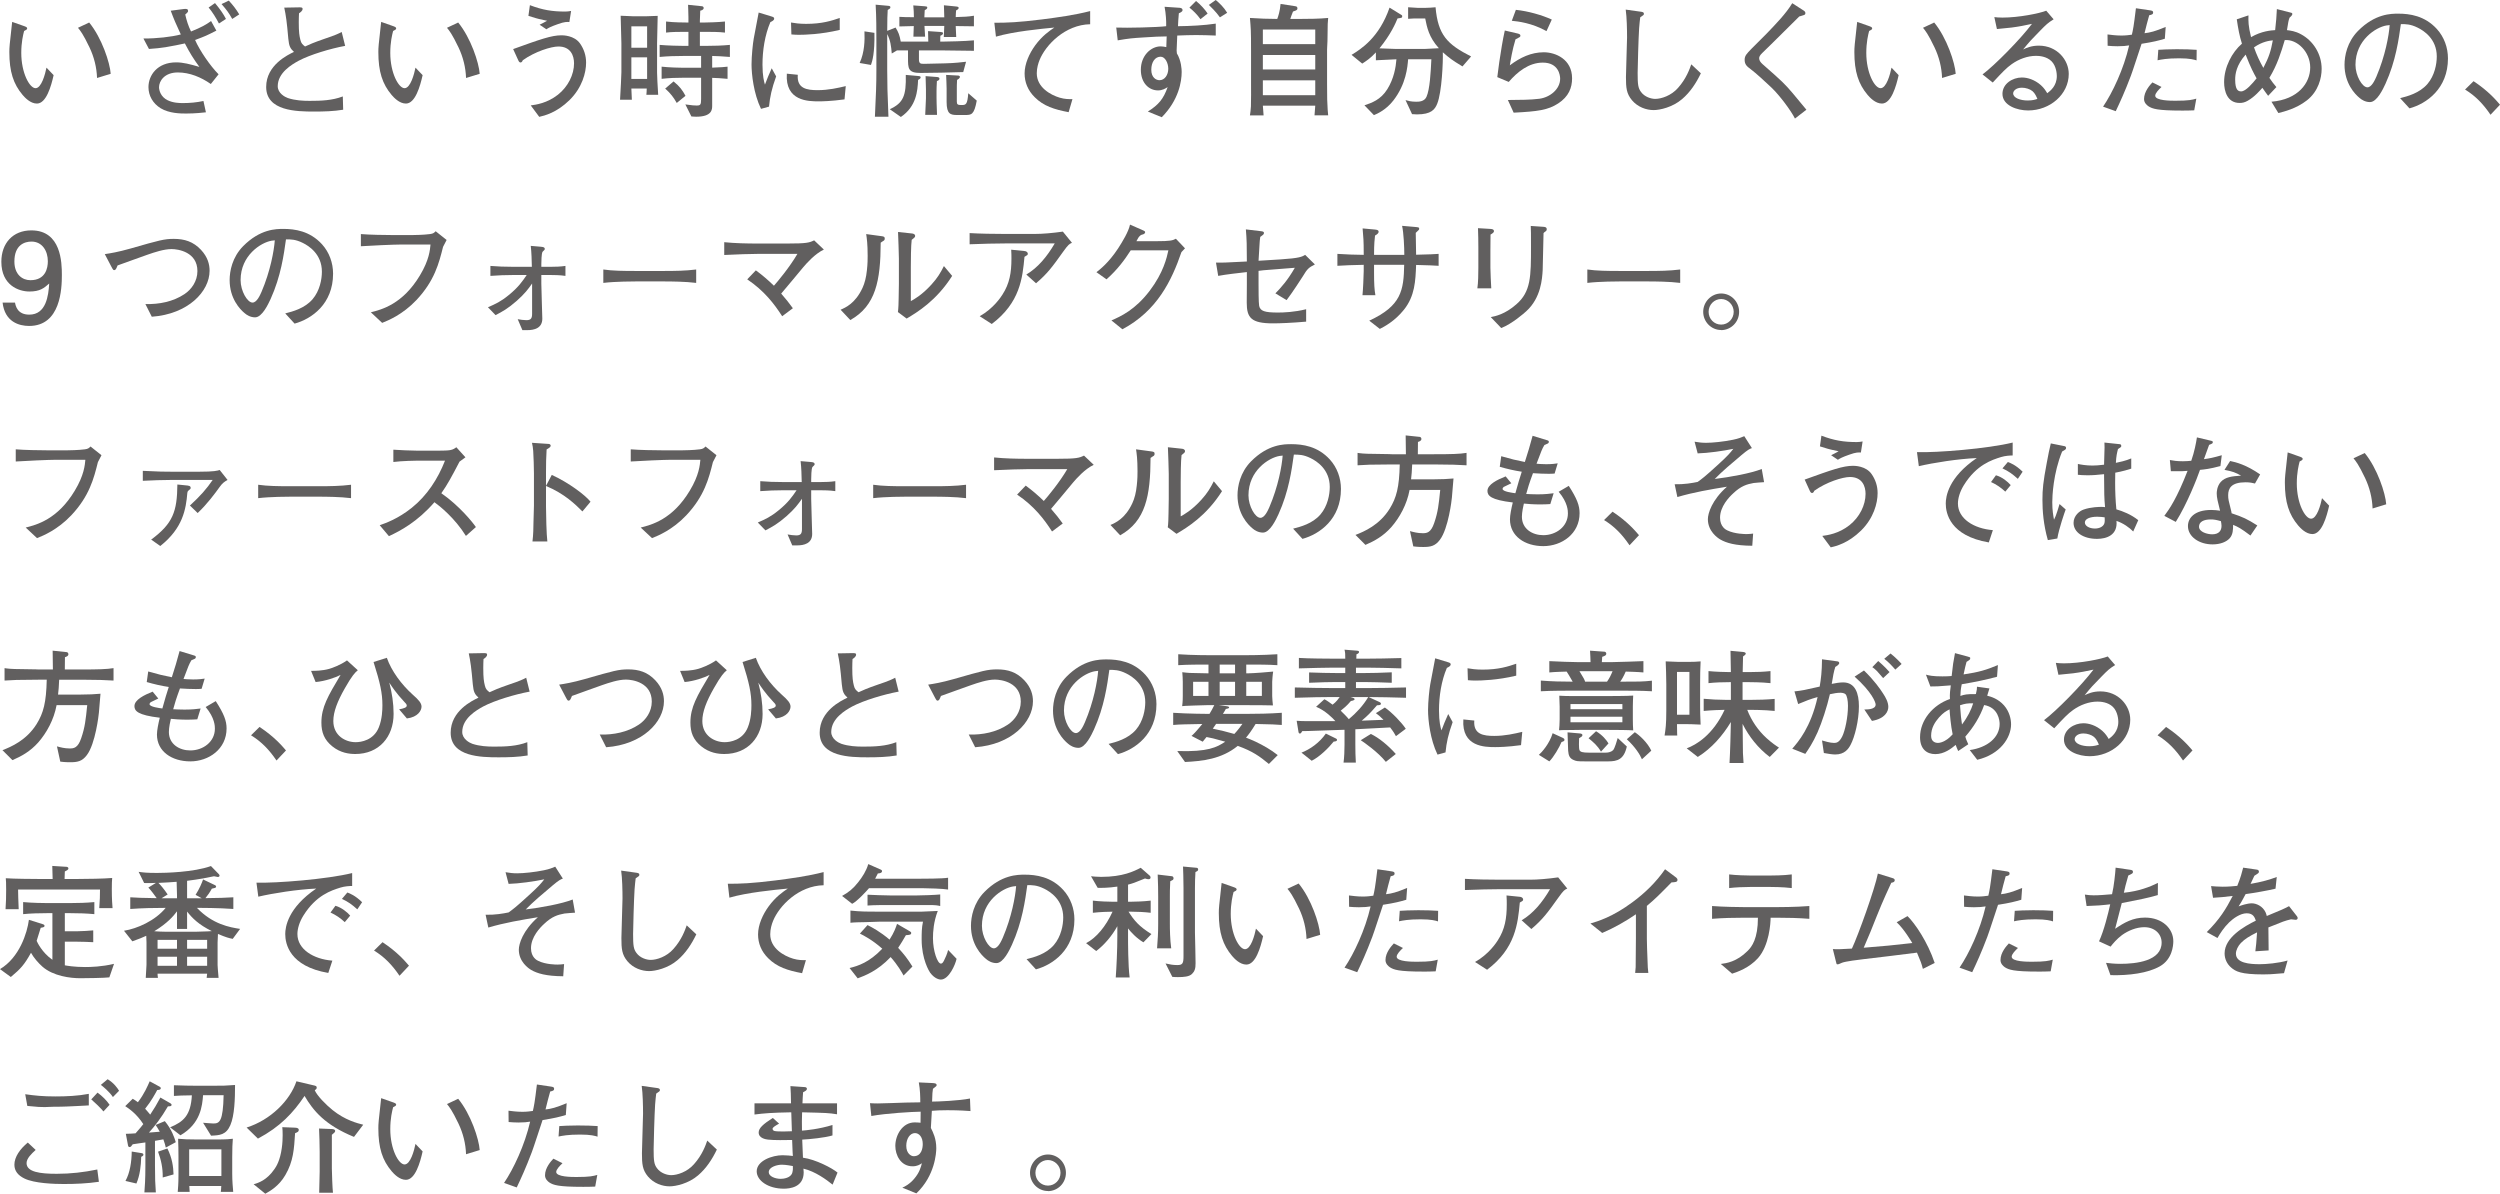 <?xml version="1.0" encoding="UTF-8"?><svg id="_レイヤー_2" xmlns="http://www.w3.org/2000/svg" width="406.5" height="194.1" viewBox="0 0 406.5 194.1"><defs><style>.cls-1{fill:#615f5f;}</style></defs><g id="_レイヤー_1-2"><path class="cls-1" d="m6,16.84c-1.06,0-1.96-.98-2.32-1.4-1.5-1.78-2.16-3.78-2.16-6.98,0-.78.04-1.14.4-4.38.02-.08.04-.44.06-.52l1.82.64c.4.14.62.22.62.42,0,.18-.22.28-.5.42-.16.62-.46,1.82-.46,3.56,0,3.28,1.36,5.74,2.32,5.74s1.56-2.26,1.78-3.34l1.16,1.22c-.4,1.8-1.2,4.62-2.72,4.62Zm9.78-4.16c-.06-1.72-.48-3.4-1.22-4.96-1.04-2.18-1.5-2.74-1.88-3.2l1.82-.86c2.06,2.5,3.38,6.56,3.5,8.34l-2.22.68Z"/><path class="cls-1" d="m34.28,13.66c-1.58-1.1-3.42-1.88-5.36-1.88-2.2,0-3.06,1.42-3.06,2.4,0,.52.28,1.58,1.4,2.12.9.44,1.92.46,2.48.46,1.12,0,2.24-.1,3.34-.34l.4,1.84c-1.68.2-2.92.2-3.22.2-.94,0-2.74-.02-4.14-.86-1.26-.78-1.98-2.04-1.98-3.44,0-1.92,1.44-4.02,4.5-4.02,1.12,0,2.22.28,3.78.74-1-1.38-1.54-2.24-2.36-3.82-1.92.42-3.88.8-5.84.9l-.9-1.7c2.08.02,4.58-.26,6.08-.66-.84-1.82-1.08-2.36-1.64-3.86l2.16-.28c.48-.06.66.04.66.32,0,.1,0,.2-.46.58.22.98.5,1.86.94,2.76,1.62-.64,2.5-1.14,3.26-1.7l.86,1.56c-1.62.82-1.74.88-3.46,1.52.74,1.7,2.46,4.22,3.82,5.58l-1.26,1.58Zm1.32-9.84c-.46-.9-1.1-1.92-1.68-2.6l1.04-.72c.92,1.12,1.38,1.8,1.78,2.58l-1.14.74Zm2.16-.74c-.56-1-.88-1.44-1.74-2.42l1.18-.56c.66.7,1.2,1.4,1.7,2.24l-1.14.74Z"/><path class="cls-1" d="m48.56,9.88c-1.1.6-3.4,1.94-3.4,4.14,0,1.14,1.18,1.76,1.64,1.92,1.2.4,2.48.46,3.54.46,1.84,0,3.68-.06,5.4-.72l.06,2.16c-1.56.26-3.14.3-4.72.3-2.86,0-7.8-.08-7.8-4,0-3.56,3.52-5.22,4.52-5.7-.6-.56-.8-.9-.92-2.14-.24-2.76-.38-3.74-.66-5.06l2.2-.04c.6-.02.78,0,.78.26,0,.3-.36.56-.58.7-.02.42-.04.86-.04,1.46,0,1.64.1,2.22.26,2.86.14.6.38.78.76,1.08.64-.3,1.4-.64,3.08-1.22,1.92-.64,2.38-.88,2.88-1.14l.56,2.26c-2.4.44-5.72,1.44-7.56,2.42Z"/><path class="cls-1" d="m66,16.84c-1.06,0-1.96-.98-2.32-1.4-1.5-1.78-2.16-3.78-2.16-6.98,0-.78.04-1.14.4-4.38.02-.08.04-.44.06-.52l1.82.64c.4.14.62.22.62.42,0,.18-.22.28-.5.42-.16.62-.46,1.82-.46,3.56,0,3.28,1.36,5.74,2.32,5.74s1.56-2.26,1.78-3.34l1.16,1.22c-.4,1.8-1.2,4.62-2.72,4.62Zm9.78-4.16c-.06-1.72-.48-3.4-1.22-4.96-1.04-2.18-1.5-2.74-1.88-3.2l1.82-.86c2.06,2.5,3.38,6.56,3.5,8.34l-2.22.68Z"/><path class="cls-1" d="m92.62,16.26c-2.12,2.08-4.08,2.54-4.94,2.74l-1.38-1.86c.88-.12,2.66-.36,4.42-1.74,1.66-1.32,2.62-3.28,2.62-5.1,0-1.24-.54-2.74-2.54-2.74-1.18,0-3.82.82-5.8,2.24-.06.16-.16.36-.36.36-.22,0-.3-.2-.48-.6l-.72-1.58c4.44-1.6,6.24-2.24,7.86-2.24.24,0,2.08,0,3.02,1.34.64.92.98,1.96.98,3.1,0,1.64-.64,4.06-2.68,6.08Zm-.04-12.68c-.36-.02-.76-.06-1.86.34-1.2.42-1.54.62-1.88.84l-1.1-.74c.2-.08,1.04-.54,1.22-.64-1.38-.3-1.54-.34-1.8-.42-1-.3-1.12-.34-1.24-.38l.24-1.74c2.06.78,3.6,1.04,5.76,1.04.36,0,.54-.04.94-.1l-.28,1.8Z"/><path class="cls-1" d="m105.1,15.42c.04-.38.04-.52.06-1.02h-2.5c0,.3.06,1.56.08,1.82h-1.92c.1-1.54.22-4.14.22-4.48v-4.7c0-.08-.1-4-.12-4.48,1.58.08,1.64.08,1.9.08h2.4c.28,0,1.48-.06,1.72-.06-.02.72-.1,3.88-.1,4.52v4.7c0,.24.08,2.34.18,3.62h-1.92Zm.12-11.14h-2.56v3.48h2.56v-3.48Zm0,5.04h-2.56v3.52h2.56v-3.52Zm10.58-.22v1.9c1.6-.06,2-.1,2.5-.16v1.98c-.94-.1-1.92-.14-2.5-.16v4.52c0,.62-.02,1.8-2.62,1.8-.3,0-.52-.02-.76-.04l-.98-1.96c1.2.16,1.4.18,1.82.18.62,0,.74-.1.74-1.06v-3.46h-2.84c-1.2,0-2.4.04-3.58.18v-1.98c1.24.14,3.02.18,3.58.18h2.84v-1.92h-2.9c-1.28,0-2.56.04-3.84.16v-1.96c1.32.12,3.24.16,3.84.16h.84v-2.28h-.44c-1.04,0-2.26,0-3.2.12v-1.8c1.28.16,3.06.16,3.2.16h.44v-.86c0-.62-.06-1.88-.06-2.02l2.3.24c.08.02.24.1.24.28,0,.3-.38.4-.56.44-.06,1.32-.06,1.36-.06,1.6v.32h.88c.26,0,2.1-.04,3.2-.16v1.8c-1-.12-2.22-.12-3.2-.12h-.88v2.28h1.02c1.28,0,2.58-.04,3.86-.16v1.96c-1.1-.1-2.18-.14-2.88-.16Zm-5.76,7.64c-.52-.9-.96-1.52-1.88-2.34l1.36-1.16c.98.78,1.46,1.44,1.94,2.34l-1.42,1.16Z"/><path class="cls-1" d="m125.04,17.34l-1.3.36c-1.2-2.48-1.54-5.64-1.54-7.22,0-1.38.22-3.46.36-4.22.16-.86.66-3.56.8-4.22l2.04.62c.32.1.48.16.48.36,0,.28-.3.42-.62.58-.9,2.12-1.28,4.6-1.28,6.92,0,1.84.26,2.8.4,3.24.38-1,.6-1.56,1.1-2.66l.72,1.32c-.72,2-1,3.3-1.16,4.92Zm12.28-1.18c-2.18.3-3.7.32-4.2.32-1.66,0-5.48-.02-5.18-4.5l1.78.18c-.18,2.26,1.5,2.5,3.24,2.5s3.3-.36,4.56-.66l-.2,2.16Zm-7.46-10.5c-.38,0-.66-.02-1.18-.06l-.06-1.94c.6.1,1.34.22,2.44.22,2.6,0,4.14-.5,5.48-.96v1.94c-3.06.74-5.72.8-6.68.8Z"/><path class="cls-1" d="m141.62,10.56l-1.84-.32c.8-1.74.84-3.66.78-5.14l1.62.24c.06,3.34-.34,4.58-.56,5.22Zm12.04-2.36h-4.24v1.42c0,.7.22.76.8.76.12,0,3.1-.06,3.44-.08,1.66-.04,2.68-.18,3.42-.26l-.46,1.68c-1.94.06-5.08.14-6.94.14-2.04,0-2.04-.72-2.04-2.48v-1.18h-1.8l-.84.5c-.1-1.18-.2-2.1-.74-3.16v5.86c0,2.14.04,3.8.2,7.58h-2.2c.18-3.76.24-5.26.24-7.58v-4.48c0-2.04,0-4.1-.12-6.16l2,.18c.24.02.4.06.4.24,0,.2-.2.3-.44.44-.06,1.02-.06,1.26-.08,3.4l1.36-.54c.48.78.64,1.2.84,2.28h4.48c-.02-.4-.04-1.3-.04-1.7l2.04.14c.2.02.4.04.4.2,0,.2-.22.32-.44.42,0,.3-.02.64-.02.94h.66c.4,0,3.44-.06,4.82-.2v1.7c-.74,0-4.02-.06-4.7-.06Zm-4.38,4.8c-.08,1.76-.26,4.3-2.8,6.02l-1.8-1.26c2.22-1.02,2.68-2.22,2.6-5.58l2.04.18c.16.02.38.02.38.22s-.26.34-.42.42Zm6.12-8.76c.02.28.06,1.52.08,1.78h-2.02c.02-.6.04-1.2.08-1.8h-3.22c.02.38.04.7.1,1.74h-1.9c.04-.84.06-1.32.06-1.72-.36,0-2,.06-2.34.06v-1.56c.76.04,1.16.06,2.36.06,0-.54-.04-1.38-.1-1.92l1.86.14c.22.02.42.02.42.22s-.26.34-.42.42c-.04.74-.06.88-.06,1.16h3.24c-.02-.48-.06-1.5-.06-1.96l2.02.2c.16.02.38.04.38.22,0,.22-.24.32-.42.42-.02.28-.06.76-.06,1.08,1.4-.04,1.98-.06,2.96-.22v1.72c-.46-.02-2.54-.04-2.96-.04Zm-3.06,8.94c-.04.92-.06,1.14-.06,1.6v1.1c0,.64.02,1.02.08,2.8h-1.92c.02-.32.12-2.58.12-2.68v-1.48c0-.44-.04-1.72-.06-2.14l1.84.14c.2.02.42.06.42.28s-.24.32-.42.38Zm4.6,5.52h-1.3c-1.08,0-1.72-.14-1.72-2.12v-2.2c0-.46-.06-1.76-.08-2.2l1.86.1c.12,0,.38.02.38.22,0,.24-.32.42-.46.5-.04.78-.04.98-.04,1.52v2c0,.48.16.56.76.56.72,0,.96-.06,1.1-1.92l1.38,1.2c-.42,2.32-.88,2.34-1.88,2.34Z"/><path class="cls-1" d="m169.04,9.74c-.22.54-.46,1.32-.46,2.18,0,2.28,2.24,3.52,3.72,3.96.88.26,1.5.24,2.08.24l-.62,2.12c-2.34-.44-4.08-1-5.5-2.42-1.14-1.12-1.66-2.46-1.66-3.88,0-1.56.76-3.24,1.72-4.56,1.14-1.56,2.32-2.36,3.12-2.9-2.3.22-6.62.64-9.5,1.48l-.26-2.26c2.12,0,3.84-.06,7.72-.54,2.64-.34,5.3-.7,7.86-1.36v2.14c-4.06.08-7.22,3.34-8.22,5.8Z"/><path class="cls-1" d="m194.54,5.7c-1.04,0-2.04.04-3.12.08-.02.58-.1,2.4-.1,2.42,0,.12.02.36.04.48.72,1.2.78,2.6.78,3.02,0,1.56-.48,4.58-3.24,7.36l-2.26-.92c1.76-1.12,2.52-2.02,3.22-3.98-.36.24-.88.54-1.56.54-1.5,0-2.8-1.22-2.8-3.36,0-2.3,1.64-3.8,3.22-3.8.28,0,.66.06.92.12.02-.28.06-1.5.06-1.74-1.36.02-1.76.04-3.66.16-1.94.12-2.42.16-4.3.48l-.24-2.08c1.66.08,6.74-.04,8.12-.22.02-.86-.04-2-.26-3.16l2.36.16c.14,0,.56.04.56.38,0,.26-.34.4-.6.52-.06.7-.14,1.64-.14,2.1,1.98-.02,4.3-.14,6.14-.42v1.94c-1-.04-2.26-.08-3.14-.08Zm-5.82,3.52c-.9,0-1.52.86-1.52,2.12s.76,1.7,1.34,1.7c.84,0,1.42-.86,1.42-1.86,0-.92-.5-1.96-1.24-1.96Zm6.48-6.1c-.58-.8-1.18-1.38-1.8-1.88l1.08-1.08c.82.66,1.48,1.44,1.88,2.04l-1.16.92Zm3.16-.3c-.64-.92-1.6-1.82-1.8-2.02l1.12-.8c.58.48,1.32,1.18,1.86,2.08l-1.18.74Z"/><path class="cls-1" d="m213.74,18.76c.04-.38.08-.86.12-1.58h-8.52c.1,1.36.12,1.5.12,1.58h-2.22c.06-.48.14-.88.16-1.46.04-.6.02-3.28.02-3.84v-5.1c0-3.62-.04-3.68-.18-5.44,2.12.12,2.36.14,4.44.16.16-.42.44-1.24.54-2.44l2.32.36c.24.04.42.06.42.36,0,.14-.04.24-.24.34-.08.04-.4.16-.48.18-.26.68-.3.76-.44,1.2h1.5c1.46,0,3.24-.02,4.66-.16-.06.68-.1,1-.1,2.84,0,.46-.02,1.4-.06,1.84-.02.2-.02.4-.02.54v5.48c0,.84,0,1.88.02,2.54.06,1.6.1,2.02.16,2.6h-2.22Zm.12-13.96h-8.52v2.38h8.52v-2.38Zm0,4.14h-8.52v2.36h8.52v-2.36Zm0,4.12h-8.52v2.42h8.52v-2.42Z"/><path class="cls-1" d="m237.8,10.8c-1.78-1.08-2.1-1.34-3.2-2.3.06,1.54-.16,6.5-.9,8.34-.38.96-.98,1.76-3.3,1.76-.26,0-.46-.02-.8-.04l-1.06-2.28c.44.12.92.26,1.72.26.42,0,1.32,0,1.68-.78.56-1.22.7-4.06.8-6.12h-3.78c-.1,1.24-.32,4.02-2.4,6.7-1.2,1.54-2.58,2.14-3.16,2.38l-1.54-1.6c1.14-.38,2.64-.88,3.72-2.62,1.08-1.74,1.38-3.56,1.48-4.86-.46.02-2.76.14-3.34.16v-1.28c-.9.98-1.66,1.46-2.22,1.82l-1.74-1.42c1.54-.94,4.5-2.8,6.18-7.68l1.92,1.18c.14.08.14.16.14.2,0,.28-.06.28-.76.38-.3.74-1.08,2.58-2.94,4.86.5.02,2.3.1,2.7.1h4.62c.12,0,1.96-.1,2.34-.12-1.64-1.8-1.94-3.44-2.22-4.84h-1.78c-.1,0-.84.06-1,.06v-1.88c.18,0,1.44.1,1.58.1h1.2c.66,0,1.18-.06,1.68-.1.4,4.5,1.88,6.02,5.78,8l-1.4,1.62Z"/><path class="cls-1" d="m253.36,16.82c-1.66,1.08-3.3,1.3-7.24,1.5l-.94-2.06c2.06-.02,3.66-.02,5.1-.2,1.74-.22,3.4-1.56,3.4-3.26,0-.54-.24-2.62-2.82-2.62-2.28,0-4.14,1.52-5.54,3.14l-1.86-.78c.04-.4.26-2.08.32-2.44.24-1.6.56-3.66.9-5.14l2.14.5c.18.06.4.12.4.34,0,.2-.18.28-.28.32-.26.14-.36.18-.52.28-.52,1.72-.78,3.32-.92,4.22,1.7-1.28,3.48-2.12,5.52-2.12,1.9,0,4.6,1.12,4.6,4.24,0,1.52-.54,2.96-2.26,4.08Zm-1.9-11.76c-2.36-1.32-4.6-1.58-5.64-1.68l.66-1.78c1.98.2,4.28.86,5.84,1.58l-.86,1.88Z"/><path class="cls-1" d="m273.5,16.12c-1.54,1.32-3.6,1.78-4.62,1.78-1.18,0-2.58-.48-3.52-1.6-.9-1.08-.98-2.02-.98-3.78,0-1.02.18-5.5.18-6.42,0-1.3-.04-3.3-.22-4.54l2.28.32c.48.06.68.1.68.36,0,.18-.06.22-.6.58-.06.48-.12,1.02-.18,1.8-.1,1.48-.24,6.44-.24,7.24,0,1.9.08,2.46.54,3.08.6.84,1.68,1.14,2.32,1.14.98,0,2.6-.52,3.7-1.78,1.36-1.52,1.9-3.1,2.16-3.84l1.56,1.46c-.76,1.58-1.72,3.06-3.06,4.2Z"/><path class="cls-1" d="m291.86,19.28c-.62-1.26-2.48-3.76-3.8-5.02-.94-.9-2.58-2.4-3.36-2.98-.72-.52-1.02-.84-1.02-1.56,0-.64.3-.96,1.12-1.8.38-.38,2.06-2.06,2.4-2.4,1.52-1.58,3.22-3.32,4.22-5l1.8,1.16c.16.1.34.22.34.46,0,.12-.06.22-.16.28-.12.06-.72.22-.84.26-1.36,1.34-2.32,2.3-4.34,4.3-.46.46-1.3,1.26-1.68,1.64-.4.38-.5.64-.5.86,0,.38.26.68.54.94,3.3,2.9,3.58,3.18,4.9,4.72.78.92,1.7,2.04,2.24,2.7l-1.86,1.44Z"/><path class="cls-1" d="m306,16.84c-1.06,0-1.96-.98-2.32-1.4-1.5-1.78-2.16-3.78-2.16-6.98,0-.78.04-1.14.4-4.38.02-.08.04-.44.06-.52l1.82.64c.4.14.62.22.62.42,0,.18-.22.28-.5.42-.16.62-.46,1.82-.46,3.56,0,3.28,1.36,5.74,2.32,5.74s1.56-2.26,1.78-3.34l1.16,1.22c-.4,1.8-1.2,4.62-2.72,4.62Zm9.78-4.16c-.06-1.72-.48-3.4-1.22-4.96-1.04-2.18-1.5-2.74-1.88-3.2l1.82-.86c2.06,2.5,3.38,6.56,3.5,8.34l-2.22.68Z"/><path class="cls-1" d="m329.76,17.96c-1.72,0-4.16-.78-4.16-2.7,0-1.64,1.64-2.66,3.16-2.66.92,0,2.08.36,3.08,1.24.54.48.8.92,1.04,1.32.5-.38,1.56-1.18,1.56-2.8,0-.28-.06-1.62-.88-2.42-.8-.78-1.98-.86-2.5-.86-1.42,0-2.84.56-3.94,1.34-.88.62-1.56,1.34-3.1,3l-1.66-1.32c1.96-1.46,6.16-5.72,8.04-8.22-1.32.28-1.96.42-3.32.6-.38.04-2.04.2-2.38.24l-.42-1.94c.34.04.7.08,1.32.08,2.66,0,6.02-.68,7.12-1.12l1.2,1.4c-.96.6-1.18.82-2.22,1.88-1.4,1.42-1.64,1.68-2.74,3.02.56-.26,1.34-.62,2.56-.62,2.94,0,4.86,2.3,4.86,4.6,0,3.3-3.02,5.94-6.62,5.94Zm.72-3.14c-.4-.34-1.12-.56-1.72-.56-1,0-1.42.56-1.42.92,0,.76,1.2,1.16,2.36,1.16.8,0,1.22-.14,1.58-.26-.18-.4-.38-.9-.8-1.26Z"/><path class="cls-1" d="m352,6.3c-1.02.3-1.84.52-3.78.82-.28.82-1.46,4.48-1.74,5.2-.98,2.6-1.76,4.28-2.46,5.76l-2.06-.74c1.52-2.24,3.36-6.12,4.24-9.96-.48.08-1.02.14-1.9.14-.64,0-1.1-.04-1.6-.08l-.02-1.84c.52.06,1.32.18,2.26.18.74,0,1.22-.08,1.7-.14.18-.76.3-1.28.66-4.3l2.3.34c.34.06.5.1.5.36s-.16.34-.64.44c-.36,1.26-.44,1.64-.76,2.92.92-.1,1.7-.3,3.44-1.02l-.14,1.92Zm4.78,11.64c-.78.04-1.46.04-1.98.04-4.08,0-4.82-.3-5.46-.7-.26-.18-.72-.56-.72-1.18,0-1.22.98-2.3,1.36-2.7l1.48.74c-.44.42-1.02,1-1.02,1.42,0,.82,2.56.82,3.3.82,2.2,0,2.74-.16,3.38-.34l-.34,1.9Zm.38-8.12c-.38-.12-1.06-.34-2.82-.34-2.02,0-2.92.2-3.52.32l.12-1.7c.66-.04,1.62-.1,3.02-.1s2.28.04,3.22.1l-.02,1.72Z"/><path class="cls-1" d="m375.1,16.32c-1.74,1.36-3.76,1.84-4.64,2.06l-1.12-1.84c4.34-.36,6.3-3.04,6.3-5.58s-2.14-4.62-4.14-4.44c-.6,2.02-1.22,4.02-2.5,6.14.38.58.74,1.02,1.14,1.5l-1.34,1.42c-.26-.36-.52-.68-.94-1.3-.32.36-1.24,1.46-2.38,2.1-.46.26-.82.36-1.32.36-2,0-2.52-1.92-2.52-3.38,0-2.44,1.28-4.86,2.9-6.26-.4-1.24-.62-2.46-.84-3.96l1.9-.64c-.02.98-.04,1.66.42,3.54,1.72-1,3.28-1.1,3.92-1.14.02-.28.04-.44.18-1.8.04-.52.06-1.02.1-1.62l2.36.6c.12.04.16.14.16.2,0,.2-.34.5-.46.6-.18.5-.2.64-.42,2.02.6.08,1.34.16,2.26.66,2,1.06,3.38,3.22,3.38,5.64,0,1.46-.52,3.66-2.4,5.12Zm-9.96-7.44c-1.52,1.72-1.7,3.18-1.7,4.06,0,1.72.5,1.92.98,1.92.74,0,1.86-1.32,2.5-2.12-.5-.9-.92-1.66-1.78-3.86Zm1.36-1.18c.4,1.16.92,2.28,1.52,3.34.92-1.76,1.22-2.74,1.54-4.48-.52.06-1.64.16-3.06,1.14Z"/><path class="cls-1" d="m391.78,17.62l-1.52-1.66c1.18-.3,3.14-.8,4.44-2.3,1.18-1.38,1.52-3.26,1.52-4.48,0-2.86-2.12-4.2-3.1-4.68-1.2-.6-1.98-.58-2.74-.58-.34,2.44-.82,6-2.5,9.7-.38.82-1.38,2.98-2.52,2.98-.76,0-1.36-.38-1.7-.68-.76-.62-2.44-2.38-2.44-5.38,0-1.46.42-3.7,2.18-5.5,2.78-2.82,5.4-2.82,6.56-2.82,1.82,0,4.3.32,6.28,2.5,1.18,1.3,1.8,3.02,1.8,4.78,0,4.92-3.48,7.36-6.26,8.12Zm-3.74-13.48c-1.7.28-5.04,2.36-5.04,6.4,0,1.78,1.1,3.66,1.94,3.66.7,0,1.22-1.2,1.46-1.74,1.44-3.36,2.04-6.7,2.16-8.38-.18.02-.34.04-.52.06Z"/><path class="cls-1" d="m404.96,18.66c-1.18-1.74-2.42-3.04-4.14-4.1l1.38-1.36c2.44,1.62,3.64,3.06,4.3,3.82l-1.54,1.64Z"/><path class="cls-1" d="m4.74,53c-1.64,0-3.96-.66-4.32-3.8h2.02c.1.56.4,1.96,2.32,1.96,2.76,0,3.12-3.12,3.24-5.06-.86.76-1.5,1.3-3.22,1.3S.22,46.4.22,42.56c0-3.02,1.88-5.1,4.88-5.1,4.86,0,4.96,5.24,4.96,7.26,0,2.18-.18,8.28-5.32,8.28Zm.38-13.72c-1.12,0-2.78.54-2.78,3.24,0,2.14,1.32,3.04,2.6,3.04,2.48,0,2.84-1.98,2.84-3.08,0-1.66-.9-3.2-2.66-3.2Z"/><path class="cls-1" d="m24.68,51.5l-1.04-2.06c2.24.06,4.5-.38,6.36-1.62,1.14-.76,2.1-2.1,2.1-3.74,0-3.1-3.12-3.58-4.2-3.58-1.24,0-2.78.52-3.88.9-.78.26-4.2,1.52-4.9,1.76-.22.54-.3.76-.56.76-.1,0-.16,0-.44-.54l-1.08-2.06c.92-.14,2.1-.32,4.22-.92,4.66-1.34,5.46-1.56,7-1.56,1.74,0,3.16.44,4.42,1.78,1.1,1.18,1.4,2.36,1.4,3.4,0,3.38-3.5,7.06-9.4,7.48Z"/><path class="cls-1" d="m47.9,52.62l-1.52-1.66c1.18-.3,3.14-.8,4.44-2.3,1.18-1.38,1.52-3.26,1.52-4.48,0-2.86-2.12-4.2-3.1-4.68-1.2-.6-1.98-.58-2.74-.58-.34,2.44-.82,6-2.5,9.7-.38.82-1.38,2.98-2.52,2.98-.76,0-1.36-.38-1.7-.68-.76-.62-2.44-2.38-2.44-5.38,0-1.46.42-3.7,2.18-5.5,2.78-2.82,5.4-2.82,6.56-2.82,1.82,0,4.3.32,6.28,2.5,1.18,1.3,1.8,3.02,1.8,4.78,0,4.92-3.48,7.36-6.26,8.12Zm-3.74-13.48c-1.7.28-5.04,2.36-5.04,6.4,0,1.78,1.1,3.66,1.94,3.66.7,0,1.22-1.2,1.46-1.74,1.44-3.36,2.04-6.7,2.16-8.38-.18.02-.34.04-.52.06Z"/><path class="cls-1" d="m72.04,40.14c-.66,2.64-1.38,5.52-4.34,8.66-2.24,2.36-4.56,3.3-5.56,3.7l-1.84-1.72c1.76-.44,5.18-1.32,7.98-6,1.52-2.52,1.64-4.16,1.72-5.02h-4.78c-1.12,0-5.1.18-6.54.28v-1.98c1.34.12,3.96.16,5.06.16h3.36c.26,0,1.78-.02,2.82-.16.54-.06.7-.24.92-.46l1.78,1.42c-.14.28-.24.46-.58,1.12Z"/><path class="cls-1" d="m89.7,44.72h-1.68v1.4c0,.9.16,5.14.16,5.7,0,1.56-1.34,1.86-2.42,1.86h-.82l-.76-1.78c.46.08.96.16,1.42.16.76,0,.92-.34.92-1.06v-4.9c-.64.92-1.18,1.64-2.5,2.82-1.44,1.26-2.32,1.74-3.44,2.32l-1.24-1.28c1.24-.54,2.06-.9,3.38-1.98,1.58-1.28,2.24-2.26,2.92-3.26h-2.38c-.94,0-2.26.04-3.52.14v-1.62c1.18.1,2.34.14,3.52.14h3.22c-.02-1-.06-2.42-.18-3.4l1.64.14c.5.04.64.14.64.36,0,.1-.04.14-.1.2l-.26.26c-.18.24-.2,1.66-.2,2v.44h1.68c.66,0,1.4-.02,2.24-.14v1.62c-.9-.14-1.96-.14-2.24-.14Z"/><path class="cls-1" d="m107.94,45.76h-4.58c-.26,0-3.26,0-5.26.24v-2.18c1.5.22,3.3.24,5.26.24h4.58c1.76,0,3.52-.02,5.26-.24v2.18c-1.74-.22-4.08-.24-5.26-.24Z"/><path class="cls-1" d="m130.6,43.46c-.58.68-3.04,3.68-3.58,4.28.8.92,1.28,1.52,1.9,2.38l-1.74,1.3c-1.28-2-2.9-4.12-5.68-6l1.4-1.46c1.04.76,2.02,1.6,2.94,2.5.64-.72,2.56-3.02,3.82-5.18h-6.36c-1.18,0-3.56.08-5.54.18v-2.08c1.74.18,3.68.22,5.46.22h4.76c3.2,0,3.62-.14,4.4-.52l1.58,1.5c-1.44.68-2.8,2.22-3.36,2.88Z"/><path class="cls-1" d="m143.74,39.1c-.08.06-.48.3-.54.36-.02,6.18-.8,10.26-4.94,12.58l-1.58-1.68c.78-.34,2.38-1,3.56-3.54.36-.78.6-1.7.72-2.88.12-1.04.12-1.86.12-2.34,0-1.92-.14-2.9-.24-3.54l2.36.32c.5.06.66.1.66.42,0,.14-.04.22-.12.3Zm3.68,12.7l-1.42-1.06c.08-.42.12-1.72.12-2.22.02-.66.04-1.74.04-2.38v-4.08c0-.32-.1-3.72-.14-4.34l2.24.24c.26.02.54.12.54.4,0,.16-.08.26-.22.36-.18.14-.2.16-.34.28-.12.88-.14,3.44-.14,4.4v5.56c.52-.28,1.8-.98,3.36-2.7,1-1.1,1.46-1.9,2.02-3l1.34,1.6c-2.56,4.04-5.66,5.9-7.4,6.94Z"/><path class="cls-1" d="m172.86,40.94c-1.76,2.46-2.52,3.52-4.4,5.12l-1.58-1.42c1.88-1.12,3.36-2.9,4.62-5.06h-7.96c-1.54,0-3.92.06-5.88.14v-1.82c1.58.1,4,.14,5.78.14h4.78c1.28,0,2.92-.14,4.6-.38l1.48,1.82c-.44.2-.58.26-1.44,1.46Zm-6.28.82c-.32,3.42-.7,7.44-5.32,10.92l-1.96-1.26c2.26-1.28,3.46-3.14,3.7-3.52,1.16-1.8,1.46-3.56,1.46-5.86,0-.44,0-.76-.04-1.44l2.16.22c.44.04.54.3.54.44,0,.2-.06.22-.54.5Z"/><path class="cls-1" d="m192.1,41c-1.58,4.6-3.94,9.54-9.6,12.54l-1.78-1.44c1.52-.66,3.84-1.7,6.22-4.82,2.24-2.96,2.78-5.38,3.04-6.58h-6.12c-.98,1.52-2.12,3.1-3.94,4.72l-1.64-1.16c.56-.44,1.96-1.5,3.52-3.86.72-1.12,1.7-2.72,1.94-3.88l2.18.96c.14.06.28.14.28.28,0,.2-.24.32-.32.34-.26.08-.34.06-.58.3-.24.24-.22.32-.52.82h3.16c2.42,0,2.72-.12,3.26-.4l1.48,1.56c-.32.34-.34.36-.58.62Z"/><path class="cls-1" d="m211.82,44.96c-.2.32-1.74,2.7-2.62,3.84l-1.82-1.1c.94-.96,2-2.14,3.16-4.16l-5.06.4c-.14.02-.72.08-.84.1v2.14c0,.68,0,3.04.1,3.56.18.84.9,1.08,3.04,1.08.92,0,2.68-.06,4.6-.54v2.02c-2.28.2-4.26.28-5.38.28-3.56,0-4.28-.9-4.28-3.38,0-.32.02-2.84.02-2.98v-1.98c-1.56.18-3.24.36-4.66.62l-.36-2.16c1.14.02,1.52,0,5.02-.18,0-2.66-.02-3.48-.16-5.22l2.52.3c.36.04.42.16.42.28,0,.24-.18.34-.6.64-.08.5-.08.7-.1.92-.02.58-.06.82-.18,2.96l3.56-.22c3.12-.2,3.52-.44,4.02-.74l1.58,1.56c-.96.5-1.2.64-1.98,1.96Z"/><path class="cls-1" d="m230.26,43.08c-.1,2.6-.2,5.06-1.98,7.28-1.52,1.9-3.22,2.76-3.92,3.12l-1.72-1.34c5.24-2.42,5.6-4.94,5.68-9.08h-4.9v1.22c0,1.9.06,2.84.22,3.72h-2.1c.08-.66.2-3.32.2-3.92v-1.02c-2.16.06-2.78.06-4.28.16v-1.94c1.18.08,3.08.16,4.28.16v-.38c0-1.88-.06-2.5-.18-3.92l1.96.18c.38.04.64.08.64.36s-.3.46-.58.62c-.06.54-.16,1.28-.16,3.14h4.92c0-1.22-.1-3.54-.36-4.72l2.08.18c.62.06.7.06.7.32,0,.12-.06.18-.56.64.02.7.02,1,.06,3.56,2.18-.04,3-.1,3.66-.14v1.94c-.78-.04-1.52-.1-3.66-.14Z"/><path class="cls-1" d="m242.36,38.14c-.02.6-.02,1.88-.02,2.5v2.9c0,.6.1,2.74.14,3.34h-2.26c.14-.9.16-2.42.16-3.36v-3.26c0-.78-.02-2.42-.06-3.16l2,.12c.44.02.6.14.6.38,0,.2-.28.38-.56.54Zm8.98-.54c-.22.16-.24.16-.36.3-.04.96-.1,5.18-.14,6.02-.08,1.36-.26,4.5-2.66,6.68-.32.3-2.32,2.06-4.08,2.74l-1.7-1.78c.72-.14,2.3-.44,4.16-2.08,2.38-2.06,2.38-4.56,2.38-9.4,0-2.28,0-2.4-.04-3.34l2.06.14c.22.02.54.04.54.4,0,.1-.02.22-.16.32Z"/><path class="cls-1" d="m267.94,45.76h-4.58c-.26,0-3.26,0-5.26.24v-2.18c1.5.22,3.3.24,5.26.24h4.58c1.76,0,3.52-.02,5.26-.24v2.18c-1.74-.22-4.08-.24-5.26-.24Z"/><path class="cls-1" d="m279.86,53.68v-.02c-1.62,0-2.92-1.34-2.92-2.96s1.32-2.98,2.92-2.98,2.92,1.32,2.92,2.98-1.3,2.96-2.92,2.98Zm0-5.06c-1.12,0-2.04.92-2.04,2.08s.9,2.08,2.04,2.08,2.04-.94,2.04-2.08-.94-2.08-2.04-2.08Z"/><path class="cls-1" d="m15.92,75.14c-.66,2.64-1.38,5.52-4.34,8.66-2.24,2.36-4.56,3.3-5.56,3.7l-1.84-1.72c1.76-.44,5.18-1.32,7.98-6,1.52-2.52,1.64-4.16,1.72-5.02h-4.78c-1.12,0-5.1.18-6.54.28v-1.98c1.34.12,3.96.16,5.06.16h3.36c.26,0,1.78-.02,2.82-.16.54-.06.7-.24.92-.46l1.78,1.42c-.14.28-.24.46-.58,1.12Z"/><path class="cls-1" d="m32.42,76.7c2.4,0,2.92-.16,3.3-.28l1.28,1.62c-.58.32-.86.56-1.24,1.08-.82,1.14-2.04,2.8-3.62,4.3l-1.26-1.22c1.7-1.56,2.72-2.72,3.7-4.16h-6.84c-1.4,0-2.88.06-4.52.14v-1.62c2.7.14,3.6.14,4.52.14h4.68Zm-7.84,11.04c3.54-2.62,4.22-4.56,4.26-8.96l1.38.14c.46.04.78.08.78.4,0,.16-.04.2-.3.4-.2.16-.22.26-.24.42-.22,2.64-.72,5.74-4.4,8.64l-1.48-1.04Z"/><path class="cls-1" d="m51.82,80.76h-4.58c-.26,0-3.26,0-5.26.24v-2.18c1.5.22,3.3.24,5.26.24h4.58c1.76,0,3.52-.02,5.26-.24v2.18c-1.74-.22-4.08-.24-5.26-.24Z"/><path class="cls-1" d="m75.76,87.14c-1.82-2.92-4.26-4.86-5.12-5.48-2.78,3.2-5.52,4.64-7.4,5.52l-1.5-1.78c.98-.34,3-1.06,5.2-2.82,2.5-2,4.26-4.72,5.42-7.68h-3.56c-1.44,0-3.42.04-4.84.22v-2c.64.06,3.1.16,3.92.16h2.94c1.96,0,2.18-.06,2.4-.1.42-.06.78-.3.98-.46l1.48,1.64c-.38.26-.5.36-.96.7-1.22,2.34-1.98,3.76-2.96,5.14,2.96,2.06,5.12,4.76,5.62,5.5l-1.62,1.44Z"/><path class="cls-1" d="m94.7,83.16c-1.08-1.08-2.88-2.88-5.92-4.14v3.32c0,1.18.08,4.68.22,5.7h-2.42c.14-1,.16-2.52.16-2.94.02-.46.08-2.48.08-2.9v-5.22c0-.78-.06-2.92-.12-3.66-.04-.52-.1-.88-.2-1.32l2.66.18c.12,0,.38.04.38.3,0,.2-.22.34-.66.6-.08,1.24-.1,2.48-.1,3.7v2.22l.94-1.78c2.76,1.26,5.44,3.28,6.3,4.36l-1.32,1.58Z"/><path class="cls-1" d="m115.92,75.14c-.66,2.64-1.38,5.52-4.34,8.66-2.24,2.36-4.56,3.3-5.56,3.7l-1.84-1.72c1.76-.44,5.18-1.32,7.98-6,1.52-2.52,1.64-4.16,1.72-5.02h-4.78c-1.12,0-5.1.18-6.54.28v-1.98c1.34.12,3.96.16,5.06.16h3.36c.26,0,1.78-.02,2.82-.16.54-.06.7-.24.92-.46l1.78,1.42c-.14.28-.24.46-.58,1.12Z"/><path class="cls-1" d="m133.58,79.72h-1.68v1.4c0,.9.16,5.14.16,5.7,0,1.56-1.34,1.86-2.42,1.86h-.82l-.76-1.78c.46.08.96.16,1.42.16.76,0,.92-.34.92-1.06v-4.9c-.64.92-1.18,1.64-2.5,2.82-1.44,1.26-2.32,1.74-3.44,2.32l-1.24-1.28c1.24-.54,2.06-.9,3.38-1.98,1.58-1.28,2.24-2.26,2.92-3.26h-2.38c-.94,0-2.26.04-3.52.14v-1.62c1.18.1,2.34.14,3.52.14h3.22c-.02-1-.06-2.42-.18-3.4l1.64.14c.5.04.64.14.64.36,0,.1-.04.14-.1.2l-.26.26c-.18.24-.2,1.66-.2,2v.44h1.68c.66,0,1.4-.02,2.24-.14v1.62c-.9-.14-1.96-.14-2.24-.14Z"/><path class="cls-1" d="m151.82,80.76h-4.58c-.26,0-3.26,0-5.26.24v-2.18c1.5.22,3.3.24,5.26.24h4.58c1.76,0,3.52-.02,5.26-.24v2.18c-1.74-.22-4.08-.24-5.26-.24Z"/><path class="cls-1" d="m174.48,78.46c-.58.68-3.04,3.68-3.58,4.28.8.92,1.28,1.52,1.9,2.38l-1.74,1.3c-1.28-2-2.9-4.12-5.68-6l1.4-1.46c1.04.76,2.02,1.6,2.94,2.5.64-.72,2.56-3.02,3.82-5.18h-6.36c-1.18,0-3.56.08-5.54.18v-2.08c1.74.18,3.68.22,5.46.22h4.76c3.2,0,3.62-.14,4.4-.52l1.58,1.5c-1.44.68-2.8,2.22-3.36,2.88Z"/><path class="cls-1" d="m187.62,74.1c-.08.06-.48.3-.54.36-.02,6.18-.8,10.26-4.94,12.58l-1.58-1.68c.78-.34,2.38-1,3.56-3.54.36-.78.6-1.7.72-2.88.12-1.04.12-1.86.12-2.34,0-1.92-.14-2.9-.24-3.54l2.36.32c.5.06.66.1.66.42,0,.14-.04.22-.12.3Zm3.68,12.7l-1.42-1.06c.08-.42.12-1.72.12-2.22.02-.66.04-1.74.04-2.38v-4.08c0-.32-.1-3.72-.14-4.34l2.24.24c.26.02.54.12.54.4,0,.16-.08.26-.22.36-.18.14-.2.16-.34.28-.12.88-.14,3.44-.14,4.4v5.56c.52-.28,1.8-.98,3.36-2.7,1-1.1,1.46-1.9,2.02-3l1.34,1.6c-2.56,4.04-5.66,5.9-7.4,6.94Z"/><path class="cls-1" d="m211.78,87.62l-1.52-1.66c1.18-.3,3.14-.8,4.44-2.3,1.18-1.38,1.52-3.26,1.52-4.48,0-2.86-2.12-4.2-3.1-4.68-1.2-.6-1.98-.58-2.74-.58-.34,2.44-.82,6-2.5,9.7-.38.82-1.38,2.98-2.52,2.98-.76,0-1.36-.38-1.7-.68-.76-.62-2.44-2.38-2.44-5.38,0-1.46.42-3.7,2.18-5.5,2.78-2.82,5.4-2.82,6.56-2.82,1.82,0,4.3.32,6.28,2.5,1.18,1.3,1.8,3.02,1.8,4.78,0,4.92-3.48,7.36-6.26,8.12Zm-3.74-13.48c-1.7.28-5.04,2.36-5.04,6.4,0,1.78,1.1,3.66,1.94,3.66.7,0,1.22-1.2,1.46-1.74,1.44-3.36,2.04-6.7,2.16-8.38-.18.02-.34.04-.52.06Z"/><path class="cls-1" d="m236.3,75.56c-.48-.02-2.62-.04-3.04-.04h-3.64c-.04,1.04-.1,1.78-.18,2.42h3.56c1.42,0,2.48-.06,3.34-.14-.02.34-.04.62-.26,3.08-.02.3-.56,5.06-1.96,6.9-.78,1.04-1.56,1.16-2.72,1.16-.2,0-.86,0-1.6-.1l-.54-2.48c.6.16,1.24.34,2.08.34.64,0,1.32-.06,1.86-1.66.62-1.8.74-3.02.98-5.38h-4.98c-.44,2.38-1.62,4.5-2.98,6.06-1.32,1.48-2.76,2.26-4.2,2.88l-1.62-1.62c1.4-.54,3.9-1.6,5.56-4.26,1.1-1.78,1.56-3.48,1.64-7.2h-1.34c-.56,0-3.06.02-3.58.04-.8.04-1.3.06-1.94.1v-2.02c.38.06,1.02.16,2.7.16.54,0,1.94.02,2.4.04.18.02.36.02.46.02h2.3c0-.48-.04-2.62-.04-3.06l2.3.24c.12.02.26.14.26.34,0,.32-.38.42-.56.48,0,.32-.02,1.72-.02,2h2.62c2.86,0,4.2-.04,5.3-.22v2.02c-1.1-.06-1.5-.08-2.16-.1Z"/><path class="cls-1" d="m250.94,88.8c-3,0-5.42-1.62-5.42-4.36,0-.68.22-1.76.46-2.74-3.58-.42-4.12-1.1-4.12-1.88,0-1.04,1.6-1.82,2.96-2.36l.92,1.12c-.12.06-1.22.58-1.24.6-.1.08-.18.2-.18.32,0,.44,1.64.64,2.08.7.52-1.86.58-2.06,1.04-3.5-1.22-.18-2.4-.46-3.58-.8l.24-1.72c1.8.52,2.28.62,3.84.94.64-2,.7-2.22,1.26-4.26l2.42.74c.18.06.22.14.22.24,0,.16-.1.26-.22.3-.08.04-.44.18-.5.22-.4.68-.48.92-1.28,3.04.24.02.8.08,1.56.08.94,0,1.48-.08,1.88-.14l-.5,1.66c-.28.02-.54.04-.92.04-.74,0-1.76-.04-2.6-.1-.6,1.62-.88,2.54-1.1,3.38.36.02,1.14.06,1.84.06,1.24,0,2.04-.1,2.62-.18l-.54,1.76c-.38.02-.8.06-1.6.06-1.14,0-2.18-.08-2.7-.14-.08.34-.32,1.4-.32,2.14,0,1.98,1.7,3,3.48,3,2.08,0,4-1.4,4-3.54,0-.38,0-1.74-1.5-3.52l1.64-.96c1.34,2.08,1.76,3.2,1.76,4.44,0,3.36-2.9,5.36-5.9,5.36Z"/><path class="cls-1" d="m264.96,88.66c-1.18-1.74-2.42-3.04-4.14-4.1l1.38-1.36c2.44,1.62,3.64,3.06,4.3,3.82l-1.54,1.64Z"/><path class="cls-1" d="m285.12,78.54c-1.06.2-2.02.46-3.3,1.68-.68.62-2.14,2.14-2.14,3.96,0,1.5,1,1.98,1.18,2.06,1.22.6,2.92.6,3.14.6.46,0,.68-.04,1.06-.08l-.14,1.98c-2.8-.02-4.22-.46-5.2-1.02-.48-.28-2.02-1.36-2.02-3.3,0-.94.64-3.1,3.1-5.28-2.72.44-5.42.9-8.06,1.68l-.44-2.08c1.54.04,2.88-.2,3.74-.38.72-.52,1.14-.82,3.24-2.74,1.74-1.58,2.06-2,2.56-2.64-1.6.34-4.16.7-5.8.74l-.5-1.9c.72.12,1.18.18,1.9.18,1,0,2.82-.18,4.36-.5.88-.18,1.42-.4,1.82-.58l1.24,1.94c-.38.14-.6.22-1.72,1.16-1.48,1.24-3.16,2.66-4.32,3.86,2.46-.3,5.88-.92,7.64-1.62l.38,2.14c-.26.02-1.52.1-1.72.14Z"/><path class="cls-1" d="m302.62,86.26c-2.12,2.08-4.08,2.54-4.94,2.74l-1.38-1.86c.88-.12,2.66-.36,4.42-1.74,1.66-1.32,2.62-3.28,2.62-5.1,0-1.24-.54-2.74-2.54-2.74-1.18,0-3.82.82-5.8,2.24-.06.16-.16.36-.36.36-.22,0-.3-.2-.48-.6l-.72-1.58c4.44-1.6,6.24-2.24,7.86-2.24.24,0,2.08,0,3.02,1.34.64.92.98,1.96.98,3.1,0,1.64-.64,4.06-2.68,6.08Zm-.04-12.68c-.36-.02-.76-.06-1.86.34-1.2.42-1.54.62-1.88.84l-1.1-.74c.2-.08,1.04-.54,1.22-.64-1.38-.3-1.54-.34-1.8-.42-1-.3-1.12-.34-1.24-.38l.24-1.74c2.06.78,3.6,1.04,5.76,1.04.36,0,.54-.04.94-.1l-.28,1.8Z"/><path class="cls-1" d="m325.36,74.32c-1.48.46-3.96,1.24-6.02,4.54-.66,1.06-.98,2.14-.98,3.02,0,2.46,2.6,4.08,5.68,4.32l-.66,2c-6.32-1.08-7-4.76-7-6.32,0-1.12.4-4.24,5.04-7.4-3.12.14-7.02.76-9.42,1.32l-.3-2.28c3.24.1,11.52-.56,15.56-1.56v2.1c-.38,0-1.2.04-1.9.26Zm.7,5.62c-.7-.66-1.44-1.16-2.32-1.56l.8-1.1c1,.28,1.92,1.04,2.4,1.6l-.88,1.06Zm2.04-2.08c-.92-.82-1.48-1.22-2.5-1.7l.88-1.04c.38.14,1.28.48,2.4,1.58l-.78,1.16Z"/><path class="cls-1" d="m335.3,73.42c-1.46,3.56-1.6,7.32-1.6,8.24,0,1.36.16,2.18.28,2.84.18-.36.34-.7.54-1.36.24-.84.28-.92.36-1.18l1,.88c-.16.42-1.1,3.12-1.36,4.72l-1.54.26c-.72-2.52-.88-4.8-.88-6.54s.12-2.92.7-6c.26-1.42.44-2.28.66-3.18l2.2.44c.14.02.28.1.28.28,0,.24-.06.26-.64.6Zm11.56,13c-.6-.62-1.62-1.36-2.72-1.72.22,2.3-1.6,2.92-3.16,2.92-2.26,0-3.82-1.08-3.82-2.6,0-1.18.98-1.94,1.62-2.16,1.22-.44,2.7-.44,2.88-.44.3,0,.44.02.62.04-.14-1.58-.14-2.06-.16-5.36-1.18.12-1.72.18-2.7.18-.72,0-1.18-.04-1.56-.08v-1.76c.46.1,1.36.26,2.36.26.52,0,1.08-.04,1.9-.14,0-.34.06-2.3.08-2.8,0-.34,0-.46-.02-.8l2.44.26c.08,0,.3.02.3.28,0,.18-.06.22-.54.52-.16.64-.28,1.12-.34,2.24.58-.12,1.56-.32,2.5-.72v1.66c-1.38.46-2.44.62-2.6.66,0,.18-.02,1.52-.02,1.64,0,1.4.06,2.92.2,4.32,1.04.3,2.38.82,3.56,1.76l-.82,1.84Zm-5.84-2.4c-1.26,0-2.02.38-2.02.94s.72.98,1.64.98c.72,0,1.3-.3,1.5-.76.12-.3.1-.62.08-1.06-.3-.04-.7-.1-1.2-.1Z"/><path class="cls-1" d="m361.04,75.78c-1.8.48-2.54.54-3.32.62-.46,1.34-2.1,5.54-3.94,8.46l-1.86-.98c.86-1.16,2.04-2.86,3.78-7.32-.72.06-.82.08-2.72.06l-.16-1.82c.56.1,1.1.2,2.12.2.56,0,.94-.04,1.36-.08.52-1.48.78-2.9.92-3.8l2.1.5c.44.1.48.12.48.28,0,.2-.06.22-.6.44-.52,1.48-.62,1.72-.84,2.32.92-.12,1.5-.24,2.9-.64l-.22,1.76Zm5.62,2.84c-.4-.1-.84-.2-1.52-.2-2.32,0-2.84.96-2.84,2.1,0,.64.06.84.52,2.68,0,.02.02.22.04.26,1.86.62,2.5.92,4.18,1.98l-1.12,1.64c-1.56-1.18-2.04-1.42-2.82-1.74,0,.76-.02,1.56-.52,2.14-.52.62-1.54,1.04-2.82,1.04-2.16,0-4-1.24-4-2.98,0-1.3,1.06-2.62,3.78-2.62.56,0,.96.06,1.44.12-.36-1.44-.54-2.14-.54-2.8,0-.2.02-1.16.66-1.88.74-.8,1.8-.92,3.3-1.02-.9-.5-1.34-.68-2.7-.94l.92-1.44c.96.2,2.6.6,4.88,2.18l-.84,1.48Zm-5.54,6.12c-.78-.22-1.16-.28-1.64-.28-1.18,0-1.92.4-1.92,1.18,0,.88,1.38,1.24,2.14,1.24,1.1,0,1.52-.6,1.52-1.38,0-.22-.06-.6-.1-.76Z"/><path class="cls-1" d="m376,86.84c-1.06,0-1.96-.98-2.32-1.4-1.5-1.78-2.16-3.78-2.16-6.98,0-.78.04-1.14.4-4.38.02-.08.04-.44.06-.52l1.82.64c.4.14.62.22.62.42,0,.18-.22.28-.5.42-.16.62-.46,1.82-.46,3.56,0,3.28,1.36,5.74,2.32,5.74s1.56-2.26,1.78-3.34l1.16,1.22c-.4,1.8-1.2,4.62-2.72,4.62Zm9.78-4.16c-.06-1.72-.48-3.4-1.22-4.96-1.04-2.18-1.5-2.74-1.88-3.2l1.82-.86c2.06,2.5,3.38,6.56,3.5,8.34l-2.22.68Z"/><path class="cls-1" d="m16.3,110.56c-.48-.02-2.62-.04-3.04-.04h-3.64c-.04,1.04-.1,1.78-.18,2.42h3.56c1.42,0,2.48-.06,3.34-.14-.02.34-.04.62-.26,3.08-.02.3-.56,5.06-1.96,6.9-.78,1.04-1.56,1.16-2.72,1.16-.2,0-.86,0-1.6-.1l-.54-2.48c.6.16,1.24.34,2.08.34.64,0,1.32-.06,1.86-1.66.62-1.8.74-3.02.98-5.38h-4.98c-.44,2.38-1.62,4.5-2.98,6.06-1.32,1.48-2.76,2.26-4.2,2.88l-1.62-1.62c1.4-.54,3.9-1.6,5.56-4.26,1.1-1.78,1.56-3.48,1.64-7.2h-1.34c-.56,0-3.06.02-3.58.04-.8.04-1.3.06-1.94.1v-2.02c.38.06,1.02.16,2.7.16.54,0,1.94.02,2.4.04.18.02.36.02.46.02h2.3c0-.48-.04-2.62-.04-3.06l2.3.24c.12.02.26.14.26.34,0,.32-.38.42-.56.48,0,.32-.02,1.72-.02,2h2.62c2.86,0,4.2-.04,5.3-.22v2.02c-1.1-.06-1.5-.08-2.16-.1Z"/><path class="cls-1" d="m30.94,123.8c-3,0-5.42-1.62-5.42-4.36,0-.68.22-1.76.46-2.74-3.58-.42-4.12-1.1-4.12-1.88,0-1.04,1.6-1.82,2.96-2.36l.92,1.12c-.12.06-1.22.58-1.24.6-.1.08-.18.2-.18.32,0,.44,1.64.64,2.08.7.52-1.86.58-2.06,1.04-3.5-1.22-.18-2.4-.46-3.58-.8l.24-1.72c1.8.52,2.28.62,3.84.94.64-2,.7-2.22,1.26-4.26l2.42.74c.18.06.22.14.22.24,0,.16-.1.26-.22.3-.08.04-.44.18-.5.22-.4.68-.48.92-1.28,3.04.24.02.8.08,1.56.08.94,0,1.48-.08,1.88-.14l-.5,1.66c-.28.02-.54.04-.92.04-.74,0-1.76-.04-2.6-.1-.6,1.62-.88,2.54-1.1,3.38.36.02,1.14.06,1.84.06,1.24,0,2.04-.1,2.62-.18l-.54,1.76c-.38.02-.8.06-1.6.06-1.14,0-2.18-.08-2.7-.14-.08.34-.32,1.4-.32,2.14,0,1.98,1.7,3,3.48,3,2.08,0,4-1.4,4-3.54,0-.38,0-1.74-1.5-3.52l1.64-.96c1.34,2.08,1.76,3.2,1.76,4.44,0,3.36-2.9,5.36-5.9,5.36Z"/><path class="cls-1" d="m44.96,123.66c-1.18-1.74-2.42-3.04-4.14-4.1l1.38-1.36c2.44,1.62,3.64,3.06,4.3,3.82l-1.54,1.64Z"/><path class="cls-1" d="m66.16,116.82l-1.26-1.48c.8-.16,1.24-.3,1.24-.62,0-.2-.2-.4-.4-.6-1.28-1.36-2.04-2.5-2.44-3.12.44,1.66.7,3.36.7,5.08,0,3.76-2.4,6.52-6.22,6.52-.98,0-2.4-.16-3.74-1.24-1.32-1.06-1.78-2.28-1.78-3.86,0-2.52,1.06-4.3,3.12-7.76-.8.42-2.5,1.02-4.06,1.16l-.74-1.82c.62,0,1.78,0,2.94-.32.44-.12,1.84-.62,2.9-1.38l1.76,1.6c-.44.36-.96.9-2.1,2.92-1.22,2.14-1.88,3.84-1.88,5.34,0,2.34,1.92,3.44,3.64,3.44.86,0,2.92-.3,3.76-2.42.54-1.34.58-2.84.58-3.58,0-1.98-.36-3.62-1.44-7.04l2.16-.68c.76,2.16,2.36,4.32,4.2,5.98.96.84,1.44,1.38,1.44,1.96,0,.62-.58,1.7-2.38,1.92Z"/><path class="cls-1" d="m78.56,114.88c-1.1.6-3.4,1.94-3.4,4.14,0,1.14,1.18,1.76,1.64,1.92,1.2.4,2.48.46,3.54.46,1.84,0,3.68-.06,5.4-.72l.06,2.16c-1.56.26-3.14.3-4.72.3-2.86,0-7.8-.08-7.8-4,0-3.56,3.52-5.22,4.52-5.7-.6-.56-.8-.9-.92-2.14-.24-2.76-.38-3.74-.66-5.06l2.2-.04c.6-.02.78,0,.78.26,0,.3-.36.56-.58.7-.02.42-.04.86-.04,1.46,0,1.64.1,2.22.26,2.86.14.6.38.78.76,1.08.64-.3,1.4-.64,3.08-1.22,1.92-.64,2.38-.88,2.88-1.14l.56,2.26c-2.4.44-5.72,1.44-7.56,2.42Z"/><path class="cls-1" d="m98.56,121.5l-1.04-2.06c2.24.06,4.5-.38,6.36-1.62,1.14-.76,2.1-2.1,2.1-3.74,0-3.1-3.12-3.58-4.2-3.58-1.24,0-2.78.52-3.88.9-.78.26-4.2,1.52-4.9,1.76-.22.54-.3.76-.56.76-.1,0-.16,0-.44-.54l-1.08-2.06c.92-.14,2.1-.32,4.22-.92,4.66-1.34,5.46-1.56,7-1.56,1.74,0,3.16.44,4.42,1.78,1.1,1.18,1.4,2.36,1.4,3.4,0,3.38-3.5,7.06-9.4,7.48Z"/><path class="cls-1" d="m126.16,116.82l-1.26-1.48c.8-.16,1.24-.3,1.24-.62,0-.2-.2-.4-.4-.6-1.28-1.36-2.04-2.5-2.44-3.12.44,1.66.7,3.36.7,5.08,0,3.76-2.4,6.52-6.22,6.52-.98,0-2.4-.16-3.74-1.24-1.32-1.06-1.78-2.28-1.78-3.86,0-2.52,1.06-4.3,3.12-7.76-.8.42-2.5,1.02-4.06,1.16l-.74-1.82c.62,0,1.78,0,2.94-.32.44-.12,1.84-.62,2.9-1.38l1.76,1.6c-.44.36-.96.9-2.1,2.92-1.22,2.14-1.88,3.84-1.88,5.34,0,2.34,1.92,3.44,3.64,3.44.86,0,2.92-.3,3.76-2.42.54-1.34.58-2.84.58-3.58,0-1.98-.36-3.62-1.44-7.04l2.16-.68c.76,2.16,2.36,4.32,4.2,5.98.96.84,1.44,1.38,1.44,1.96,0,.62-.58,1.7-2.38,1.92Z"/><path class="cls-1" d="m138.56,114.88c-1.1.6-3.4,1.94-3.4,4.14,0,1.14,1.18,1.76,1.64,1.92,1.2.4,2.48.46,3.54.46,1.84,0,3.68-.06,5.4-.72l.06,2.16c-1.56.26-3.14.3-4.72.3-2.86,0-7.8-.08-7.8-4,0-3.56,3.52-5.22,4.52-5.7-.6-.56-.8-.9-.92-2.14-.24-2.76-.38-3.74-.66-5.06l2.2-.04c.6-.02.78,0,.78.26,0,.3-.36.56-.58.7-.02.42-.04.86-.04,1.46,0,1.64.1,2.22.26,2.86.14.6.38.78.76,1.08.64-.3,1.4-.64,3.08-1.22,1.92-.64,2.38-.88,2.88-1.14l.56,2.26c-2.4.44-5.72,1.44-7.56,2.42Z"/><path class="cls-1" d="m158.56,121.5l-1.04-2.06c2.24.06,4.5-.38,6.36-1.62,1.14-.76,2.1-2.1,2.1-3.74,0-3.1-3.12-3.58-4.2-3.58-1.24,0-2.78.52-3.88.9-.78.26-4.2,1.52-4.9,1.76-.22.54-.3.76-.56.76-.1,0-.16,0-.44-.54l-1.08-2.06c.92-.14,2.1-.32,4.22-.92,4.66-1.34,5.46-1.56,7-1.56,1.74,0,3.16.44,4.42,1.78,1.1,1.18,1.4,2.36,1.4,3.4,0,3.38-3.5,7.06-9.4,7.48Z"/><path class="cls-1" d="m181.78,122.62l-1.52-1.66c1.18-.3,3.14-.8,4.44-2.3,1.18-1.38,1.52-3.26,1.52-4.48,0-2.86-2.12-4.2-3.1-4.68-1.2-.6-1.98-.58-2.74-.58-.34,2.44-.82,6-2.5,9.7-.38.82-1.38,2.98-2.52,2.98-.76,0-1.36-.38-1.7-.68-.76-.62-2.44-2.38-2.44-5.38,0-1.46.42-3.7,2.18-5.5,2.78-2.82,5.4-2.82,6.56-2.82,1.82,0,4.3.32,6.28,2.5,1.18,1.3,1.8,3.02,1.8,4.78,0,4.92-3.48,7.36-6.26,8.12Zm-3.74-13.48c-1.7.28-5.04,2.36-5.04,6.4,0,1.78,1.1,3.66,1.94,3.66.7,0,1.22-1.2,1.46-1.74,1.44-3.36,2.04-6.7,2.16-8.38-.18.02-.34.04-.52.06Z"/><path class="cls-1" d="m204.16,117.72c-.7,1.16-1.18,1.78-1.56,2.22.36.14.92.36,1.52.64,1.3.62,2.5,1.3,3.64,2.2l-1.44,1.44c-1.5-1.24-2.62-2.06-5.06-2.94-2.64,2.16-5.76,2.48-8.58,2.62l-1.26-1.78c5,.16,6.46-.62,7.8-1.52-1.88-.54-2.38-.64-3.04-.76-.04.06-.62.74-.62.76l-1.82-.94c.36-.32.62-.56,1.76-1.94-.96.02-2.24.04-2.88.06-.82.02-1.16.04-1.86.1v-1.98c2.42.16,5.62.18,5.9.18.24-.4.52-.86.78-1.42h-1.26c-.22,0-1.36.04-2.04.06-1.48.06-1.64.06-1.92.1.1-.76.1-1.38.1-1.66v-2.3c0-.4-.04-1.16-.08-1.56.36.06.7.08,1.2.12.44.02,2.36.06,2.74.06h.32v-1.42c-1.4,0-3.34,0-4.92.1v-1.78c2.18.16,5.16.16,5.38.16h5.36s3.08,0,5.38-.16v1.78c-1.52-.1-3.02-.1-5.06-.1v1.42h.44c.58,0,3.34-.2,3.94-.28-.08.38-.16,1.5-.16,1.66v2.32c0,.36.08,1.16.12,1.52-1.24-.04-3.04-.04-4.3-.04h-4.48l1.34.18c.08.02.32.04.32.22,0,.1-.32.2-.54.22-.26.46-.28.5-.48.8h3.64c1.98,0,3.96-.04,5.94-.18v1.98c-.88-.06-1.62-.12-4.26-.16Zm-7.66-6.86h-2.5v2.3h2.5v-2.3Zm1.24,6.84c-.08.12-.46.66-.54.78,1.16.24,2.34.52,3.5.86.5-.52,1.06-1.26,1.32-1.64h-4.28Zm3.08-9.64h-2.5v1.42h2.5v-1.42Zm0,2.8h-2.5v2.3h2.5v-2.3Zm4.36,0h-2.54v2.3h2.54v-2.3Z"/><path class="cls-1" d="m222.54,113.34l1.74.8c.06.02.26.12.26.28,0,.24-.28.24-.64.26-1.2,1.38-1.48,1.64-2.48,2.5.9-.02,2.56-.1,3.54-.14-.62-.62-.86-.8-1.24-1.08l1.46-.92c1.2.84,2.78,2.5,3.4,3.46l-1.6,1.2c-.22-.4-.38-.7-.94-1.42-3.36.18-3.74.2-5.66.3v2.46c0,.88.02,2.12.08,2.96h-2c.12-.82.16-2.08.16-2.92v-2.42c-1.62.06-4.22.14-5.86.2-.26.02-.48.02-1.02.02-.04.08-.2.4-.36.4-.2,0-.24-.2-.26-.36l-.28-1.72c1,.08,2.12.06,4.18.06h2.12c-.44-.5-1.64-1.72-3.14-2.34l1.34-1.22c.28.1.98.62,1.34.88.58-.42,1.02-1.04,1.16-1.24h-1.28c-1.04,0-3.92.04-6.02.12v-1.68c1.88.06,4.6.1,6.02.1h2.18v-.98h-1.4c-.78,0-2.92.04-4.48.12v-1.68c1.4.06,3.42.1,4.48.1h1.4v-.88h-1.98c-.98,0-3.62.06-5.56.12v-1.7c1.44.1,4.78.12,5.56.12h1.98c0-.8,0-.92-.12-1.46l2.02.16c.1,0,.34.02.34.2,0,.2-.16.28-.42.4-.02.36-.02.44-.02.7h1.76c1.2,0,3.72-.04,5.56-.1v1.68c-1.7-.06-4.44-.12-5.56-.12h-1.82v.88h1.34c.96,0,3-.04,4.48-.12v1.7c-1.38-.06-3.58-.12-4.48-.12h-1.34v.98h2.12c1.26,0,4.02-.04,6.02-.1v1.68c-1.8-.06-4.76-.12-6.08-.12Zm-5.68,7.24c-.82,1.02-2.26,2.46-3.58,3.12l-1.66-1.32c1.4-.54,2.94-1.62,3.96-3.1l1.64.8c.06.02.18.1.18.22,0,.24-.28.26-.54.28Zm2.72-7.24l.34.1c.14.04.34.12.34.24,0,.2-.42.28-.6.3-.64.78-1.28,1.28-1.66,1.58.36.34,1.02,1,1.32,1.38,1.24-1.04,2.34-2.22,3.16-3.6h-2.9Zm5.76,10.54c-1.26-1.58-3.58-3.2-4.08-3.52l1.64-1.02c1.3.62,2.82,1.86,4.06,3.26l-1.62,1.28Z"/><path class="cls-1" d="m235.04,122.34l-1.3.36c-1.2-2.48-1.54-5.64-1.54-7.22,0-1.38.22-3.46.36-4.22.16-.86.66-3.56.8-4.22l2.04.62c.32.1.48.16.48.36,0,.28-.3.42-.62.58-.9,2.12-1.28,4.6-1.28,6.92,0,1.84.26,2.8.4,3.24.38-1,.6-1.56,1.1-2.66l.72,1.32c-.72,2-1,3.3-1.16,4.92Zm12.28-1.18c-2.18.3-3.7.32-4.2.32-1.66,0-5.48-.02-5.18-4.5l1.78.18c-.18,2.26,1.5,2.5,3.24,2.5s3.3-.36,4.56-.66l-.2,2.16Zm-7.46-10.5c-.38,0-.66-.02-1.18-.06l-.06-1.94c.6.1,1.34.22,2.44.22,2.6,0,4.14-.5,5.48-.96v1.94c-3.06.74-5.72.8-6.68.8Z"/><path class="cls-1" d="m253.9,120.66c-.36.88-1.3,2.48-1.98,3.14l-1.7-1.06c.44-.38,1.72-1.78,2.24-3.52l1.7.78c.12.06.22.16.22.28,0,.22-.1.24-.48.38Zm8.76-8.36h-6.18c-1.94,0-4.18,0-5.94.1v-1.74c1.72.14,3.44.18,5.18.18-.58-1-.64-1.12-.98-1.64-.38.02-1.88.04-2.82.14v-1.84c1.26.08,3.98.16,4.54.16h2.16c-.02-.74-.02-.86-.08-1.86l2.26.16c.1,0,.38.02.38.34,0,.24-.18.34-.66.5-.02.24-.04.48-.06.86h1.72c.94,0,4.42-.14,5.04-.16v1.84c-.74-.08-2.74-.14-2.88-.14-.32.76-.68,1.36-.9,1.64,3.06,0,3.6,0,5.16-.16v1.72c-1.72-.1-3.36-.1-5.94-.1Zm-1.36,6.38h-4.38l-1.46.02c-1.38.02-1.54,0-1.96.04.04-.4.1-1.04.1-1.78v-2.06c0-.3-.04-1.34-.06-1.78,1.2.08,2.56.06,3.86.06h3.8c.2,0,3.54,0,4.36-.08-.02.42-.06,1.08-.06,1.78v2.1c0,.52.02,1.3.06,1.78-.72-.06-2.56-.08-4.26-.08Zm.2,5.12h-3.7c-1.42,0-1.48-.04-1.92-.22-.62-.26-.84-.68-.9-1.52-.02-.48-.08-2.56-.1-2.98l2.02.18c.12.02.4.04.4.28,0,.18-.2.3-.54.5-.02.38-.06,1.64.06,1.92.12.32.56.42,1.52.42h2.72c.26,0,.84-.02,1.24-.42.24-.24.62-1.54.74-1.96l1.48,1.38c-.46,2.1-1.52,2.42-3.02,2.42Zm2.3-9.32h-8.44v.84h8.44v-.84Zm0,2.06h-8.44v.9h8.44v-.9Zm-6.98-7.4c.72,1.18.8,1.32.92,1.7h3.56c.4-.56.66-1.1.9-1.7h-5.38Zm3.5,13.08c-.58-1-1.26-1.56-2.02-2.18l1.22-1.14c1.06.64,1.68,1.42,2.02,1.98l-1.22,1.34Zm6.66,1.24c-.32-.76-1.08-1.98-2.46-3.26l1.3-1.14c.7.44,2.06,1.66,2.68,3l-1.52,1.4Z"/><path class="cls-1" d="m273.88,117.74h-1.2c0,.68.02,1.4.02,1.48,0,.1,0,.18.02.38h-2.06c.16-1.04.28-1.74.28-4.1v-4.24c0-1.3-.06-2.58-.1-3.72.66.04,1.72.08,2.02.08h1.84c.56,0,1.24-.02,1.82-.08-.06,1.04-.08,2.5-.08,3.54v3.88c0,.82.02,1.32.08,2.86-1.28-.06-1.84-.08-2.64-.08Zm.82-8.48h-2.02v6.96h2.02v-6.96Zm13.06,13.82c-1.88-1.42-3.36-3.28-4.42-5.38.02.98.04,1.66.04,2.82,0,1.8.02,2.14.12,3.54h-2.28c.1-1.6.2-5.34.22-6.66-1.36,2.26-3.14,4.28-5.38,5.68l-1.8-1.4c1.52-.56,4.26-2.16,6.16-6.26-.62,0-2.16.06-3.4.18v-1.98c.96.1,2.52.18,3.68.18h.74v-2.88h-.28c-1.12,0-2.24.04-3.36.16v-1.96c1.16.12,2.86.16,3.36.16h.28c-.02-1.72-.02-1.9-.06-3.46l1.96.18c.2.02.52.06.52.28,0,.16-.24.32-.44.46-.02.4-.06,2.18-.06,2.54h1.14c1.12,0,2.26-.04,3.38-.16v1.96c-1.46-.16-3.26-.16-3.38-.16h-1.16v2.88h1.24c1.34,0,2.66-.04,3.98-.16v1.96c-1.72-.18-3.82-.18-3.98-.18h-.48c.68,1.76,1.76,3.34,3.14,4.6.86.78,1.54,1.24,2.02,1.54l-1.5,1.52Z"/><path class="cls-1" d="m300.9,121.12c-.34.64-.96,1.56-2.5,1.56-.48,0-1.28-.14-1.84-.24l-.3-2.04c.42.12,1.32.4,1.96.4.4,0,.84-.08,1.34-1.08.44-.92.92-3.06.92-4.96,0-.86-.16-1.64-.4-1.88-.2-.2-.64-.24-.82-.24-.52,0-1.08.1-1.72.24-.46,2.02-1.3,4.6-2,6.18-.78,1.76-1.52,2.82-2,3.52l-2.12-.84c.96-1.1,3.02-3.46,4.12-8.4-1.16.32-1.88.6-3.16,1.14l-.6-2.06c1.22-.12,1.72-.24,4.1-.78.22-1.28.36-2.44.38-4.44l2.52.34c.16.02.28.14.28.26,0,.26-.4.5-.64.64-.24.72-.4,1.64-.58,2.76.64-.12,1.22-.24,1.86-.24,1.96,0,2.56,1.78,2.56,3.88,0,2.3-.68,5.02-1.36,6.28Zm3.48-3.9l-1.24-1.86c.44,0,1.84.02,1.84-.8,0-.36-.6-2.02-3.42-4.54l1.52-1c1.68,1.62,2.66,3.04,3.12,3.76.4.6.84,1.4.84,2.16,0,.72-.5,1.9-2.66,2.28Zm1.82-6.96c-.22-.26-.88-1.02-1.02-1.16-.34-.34-.54-.48-.74-.62l.96-1c.9.76,1.68,1.6,1.84,1.8l-1.04.98Zm1.98-1.38c-.56-.64-1.1-1.22-1.8-1.76l1.02-.86c.7.52,1.66,1.52,1.8,1.7l-1.02.92Z"/><path class="cls-1" d="m321.5,123.54l-1.22-1.58c2.86-.4,4.86-2.04,4.86-4.24,0-.54-.2-2.68-2.52-3.08-.66,1.9-1.74,3.62-3.06,5.14.1.38.14.46.48,1.24l-1.64,1.1c-.26-.6-.3-.68-.4-1-.72.6-1.86,1.5-3.32,1.5-1.38,0-2.48-.82-2.48-2.74,0-2.78,2.08-5.26,4.86-6.22-.06-.72.06-1.72.14-2.22-1.98.18-2.54.18-3.32.18l-.72-1.92c.52.14,1.1.28,2.68.28.62,0,1.02-.02,1.5-.06.22-1.94.24-2.16.54-3.72l2.08.56c.36.1.4.12.4.26,0,.22-.06.26-.6.6-.16.58-.26.98-.48,2.04,2.48-.36,3.72-.74,5.58-1.52l-.14,1.9c-2.12.56-3.3.8-5.74,1.22-.18.9-.2,1.26-.22,1.9.62-.22,1.04-.32,2.52-.3.16-.7.18-.84.18-1.2l2.02.28c-.08.3-.12.38-.36,1.18.64.16,1.78.5,2.74,1.58.9,1.04,1.14,2.26,1.14,3.08,0,2.16-1.76,4.88-5.5,5.76Zm-4.5-8.2c-.58.3-1,.52-1.72,1.32-.64.74-1.28,1.68-1.28,3,0,1.04.84,1.14,1.1,1.14.36,0,.8-.16,1.12-.34.62-.34.96-.72,1.28-1.06-.3-1.38-.46-3.34-.5-4.06Zm1.7-.66c.12,1.74.18,2.16.32,3.12.94-1.24,1.5-2.4,1.82-3.44-.94-.02-1.38.06-2.14.32Z"/><path class="cls-1" d="m339.76,122.96c-1.72,0-4.16-.78-4.16-2.7,0-1.64,1.64-2.66,3.16-2.66.92,0,2.08.36,3.08,1.24.54.48.8.92,1.04,1.32.5-.38,1.56-1.18,1.56-2.8,0-.28-.06-1.62-.88-2.42-.8-.78-1.98-.86-2.5-.86-1.42,0-2.84.56-3.94,1.34-.88.62-1.56,1.34-3.1,3l-1.66-1.32c1.96-1.46,6.16-5.72,8.04-8.22-1.32.28-1.96.42-3.32.6-.38.04-2.04.2-2.38.24l-.42-1.94c.34.04.7.08,1.32.08,2.66,0,6.02-.68,7.12-1.12l1.2,1.4c-.96.6-1.18.82-2.22,1.88-1.4,1.42-1.64,1.68-2.74,3.02.56-.26,1.34-.62,2.56-.62,2.94,0,4.86,2.3,4.86,4.6,0,3.3-3.02,5.94-6.62,5.94Zm.72-3.14c-.4-.34-1.12-.56-1.72-.56-1,0-1.42.56-1.42.92,0,.76,1.2,1.16,2.36,1.16.8,0,1.22-.14,1.58-.26-.18-.4-.38-.9-.8-1.26Z"/><path class="cls-1" d="m354.96,123.66c-1.18-1.74-2.42-3.04-4.14-4.1l1.38-1.36c2.44,1.62,3.64,3.06,4.3,3.82l-1.54,1.64Z"/><path class="cls-1" d="m17.78,158.92c-.72.1-3.9.14-4.72.14-1.62,0-4.4-.34-6.16-1.88-.68-.6-1.42-1.46-1.86-2.26-1.1,1.98-1.68,2.6-3.28,3.94l-1.76-1.28c3.16-1.88,4.42-5.88,4.7-8.02l2.22.7c.14.04.32.1.32.28,0,.2-.16.24-.62.32-.1.34-.56,1.82-.66,2.12.08.2.86,1.9,2.56,3.08v-7.58h-.9c-1.22,0-2.66.04-3.86.16v-1.96c1.5.14,3.4.16,3.86.16h3.82c1.3,0,2.6-.04,3.9-.16v1.96c-1.3-.12-2.6-.16-3.9-.16h-.9v2.94h2.12c.62,0,1.86-.08,2.5-.14v1.92c-.46-.04-2.18-.08-2.56-.08h-2.06v3.84c.32.06,1.52.28,3.28.28.9,0,2.7-.04,4.72-.52l-.76,2.2Zm-1.64-11.26c.1-1.38.12-1.96.12-3.02H2.94c.02,1.02.02,1.38.1,3.2H.9c.08-1.02.1-2.12.1-3.14,0-1.14-.02-1.42-.06-1.9,1.28.1,4.54.12,5.16.12h2.46c-.02-.7-.04-1.82-.06-2.12l2.26.14c.08,0,.36.02.36.28,0,.22-.36.38-.58.48-.02.28-.02.38-.04,1.22h2.26c1.26,0,4.12-.04,5.48-.16-.04.46-.06.96-.06,1.84,0,1.58.08,2.62.12,3.06h-2.16Z"/><path class="cls-1" d="m37.84,152.66c-.6-.12-1.08-.24-2.4-.8,0,.22-.06,1.18-.06,1.38v3.68c0,.12.06,1.02.16,2.08h-1.94c.02-.06.08-.64.08-.68h-8.06c0,.18,0,.24.06.68h-1.98c0-.2.12-1.98.12-2.12v-3.66c0-.18-.04-.92-.04-1.06-.62.28-1.22.54-2.26.9l-1.36-1.72c2.14-.34,5.06-1.62,6.78-3.72-1.92,0-3.84.04-5.76.18v-1.9c1.24.08,1.74.1,4.3.14-.28-.4-.98-1.34-1.36-1.72l1.24-.76c-.78.04-1.3.04-1.92.02l-.9-1.82c.66.1,1.3.18,2.98.18,1.3,0,5.96-.1,8.78-1.12l1.3,1.34c.06.06.1.14.1.22,0,.14-.14.22-.28.22-.1,0-.54-.12-.62-.12-1,.22-2.44.5-4.38.74v2.84h2.38l-1-.56c.62-.96,1.02-1.92,1.22-2.5l1.92.92c.1.04.2.12.2.24,0,.06-.04.18-.2.22l-.5.12c-.3.56-.64,1.06-1.04,1.54,2.58-.04,2.92-.04,4.54-.14v1.9c-2.44-.18-5.42-.18-5.64-.18h-.28c2.58,2.7,5.36,3.16,7.02,3.42l-1.2,1.62Zm-7.42-4.44v2.82h-1.64v-2.86c-.58.78-1.54,1.92-3.7,3.24.26.04,1.58.08,1.88.08h4.88c.44,0,.58-.02,1.92-.06.08,0,.14,0,.68-.04-2.16-1.06-3.2-2.14-4.02-3.18Zm-1.64,4.6h-3.16v1.44h3.16v-1.44Zm0,2.74h-3.16v1.48h3.16v-1.48Zm0-10c0-.58-.04-1.56-.06-2.18-.96.08-1.78.12-2.96.18.3.28.94,1.04,1.5,1.88l-1,.62h2.52v-.5Zm4.9,7.26h-3.26v1.44h3.26v-1.44Zm0,2.74h-3.26v1.48h3.26v-1.48Z"/><path class="cls-1" d="m55.36,144.32c-1.48.46-3.96,1.24-6.02,4.54-.66,1.06-.98,2.14-.98,3.02,0,2.46,2.6,4.08,5.68,4.32l-.66,2c-6.32-1.08-7-4.76-7-6.32,0-1.12.4-4.24,5.04-7.4-3.12.14-7.02.76-9.42,1.32l-.3-2.28c3.24.1,11.52-.56,15.56-1.56v2.1c-.38,0-1.2.04-1.9.26Zm.7,5.62c-.7-.66-1.44-1.16-2.32-1.56l.8-1.1c1,.28,1.92,1.04,2.4,1.6l-.88,1.06Zm2.04-2.08c-.92-.82-1.48-1.22-2.5-1.7l.88-1.04c.38.14,1.28.48,2.4,1.58l-.78,1.16Z"/><path class="cls-1" d="m64.96,158.66c-1.18-1.74-2.42-3.04-4.14-4.1l1.38-1.36c2.44,1.62,3.64,3.06,4.3,3.82l-1.54,1.64Z"/><path class="cls-1" d="m91.78,148.54c-1.06.2-2.02.46-3.3,1.68-.68.62-2.14,2.14-2.14,3.96,0,1.5,1,1.98,1.18,2.06,1.22.6,2.92.6,3.14.6.46,0,.68-.04,1.06-.08l-.14,1.98c-2.8-.02-4.22-.46-5.2-1.02-.48-.28-2.02-1.36-2.02-3.3,0-.94.64-3.1,3.1-5.28-2.72.44-5.42.9-8.06,1.68l-.44-2.08c1.54.04,2.88-.2,3.74-.38.72-.52,1.14-.82,3.24-2.74,1.74-1.58,2.06-2,2.56-2.64-1.6.34-4.16.7-5.8.74l-.5-1.9c.72.12,1.18.18,1.9.18,1,0,2.82-.18,4.36-.5.88-.18,1.42-.4,1.82-.58l1.24,1.94c-.38.14-.6.22-1.72,1.16-1.48,1.24-3.16,2.66-4.32,3.86,2.46-.3,5.88-.92,7.64-1.62l.38,2.14c-.26.02-1.52.1-1.72.14Z"/><path class="cls-1" d="m110.16,156.12c-1.54,1.32-3.6,1.78-4.62,1.78-1.18,0-2.58-.48-3.52-1.6-.9-1.08-.98-2.02-.98-3.78,0-1.02.18-5.5.18-6.42,0-1.3-.04-3.3-.22-4.54l2.28.32c.48.06.68.1.68.36,0,.18-.06.22-.6.58-.06.48-.12,1.02-.18,1.8-.1,1.48-.24,6.44-.24,7.24,0,1.9.08,2.46.54,3.08.6.84,1.68,1.14,2.32,1.14.98,0,2.6-.52,3.7-1.78,1.36-1.52,1.9-3.1,2.16-3.84l1.56,1.46c-.76,1.58-1.72,3.06-3.06,4.2Z"/><path class="cls-1" d="m125.7,149.74c-.22.54-.46,1.32-.46,2.18,0,2.28,2.24,3.52,3.72,3.96.88.26,1.5.24,2.08.24l-.62,2.12c-2.34-.44-4.08-1-5.5-2.42-1.14-1.12-1.66-2.46-1.66-3.88,0-1.56.76-3.24,1.72-4.56,1.14-1.56,2.32-2.36,3.12-2.9-2.3.22-6.62.64-9.5,1.48l-.26-2.26c2.12,0,3.84-.06,7.72-.54,2.64-.34,5.3-.7,7.86-1.36v2.14c-4.06.08-7.22,3.34-8.22,5.8Z"/><path class="cls-1" d="m149.98,144.42h-8.68c-.24.3-1.94,2.16-2.74,2.54l-1.64-1.28c1.1-.62,1.76-1.14,2.6-2.2.72-.9,1.34-1.88,1.66-2.98l2.04.9c.1.04.2.12.2.24,0,.32-.44.38-.68.38-.16.34-.26.54-.44.86h7.18c.5,0,3.82,0,4.68-.16v1.92c-.72-.14-3.4-.22-4.18-.22Zm-3.06,14.2c-.28-.52-.96-1.72-2.1-3-2.16,2.28-4.2,3.02-5.36,3.46l-1.32-1.68c1.4-.34,3.2-.92,5.32-3.14-1.58-1.4-2.96-2.12-3.64-2.46l1.24-1.38c.8.4,2.04,1.06,3.58,2.36.74-1.14,1.04-2,1.22-2.56l2.06,1.2c.22.12.24.16.24.3,0,.28-.3.3-.86.34-.34.6-.9,1.54-1.26,2.06.92,1,1.5,1.72,2.32,3.04l-1.44,1.46Zm6.06.66c-.2,0-.98-.1-1.74-1.12-.14-.2-1.38-2.16-1.38-5.4,0-.96,0-1.94.22-2.9h-6.94c-.16,0-2.02.08-2.4.08-.88.02-1.76.02-2.46.1v-1.98c1.62.18,2.92.18,4.86.18h6.62c.44,0,2.34-.12,2.72-.12-.68,1.78-.78,3.38-.78,4.44,0,2.08.74,4.12,1.28,4.12.14,0,.3-.04.52-.5.16-.3.56-1.18.66-1.72l1.38,1.44c-.2.96-1.26,3.38-2.56,3.38Zm-1.88-12.12h-6.18c-1.28,0-2.86,0-3.86.08v-1.76c.26.04,3.34.12,3.7.12h4.28c.84,0,3.06-.08,3.84-.16v1.88c-.42-.1-.78-.16-1.78-.16Z"/><path class="cls-1" d="m168.44,157.62l-1.52-1.66c1.18-.3,3.14-.8,4.44-2.3,1.18-1.38,1.52-3.26,1.52-4.48,0-2.86-2.12-4.2-3.1-4.68-1.2-.6-1.98-.58-2.74-.58-.34,2.44-.82,6-2.5,9.7-.38.82-1.38,2.98-2.52,2.98-.76,0-1.36-.38-1.7-.68-.76-.62-2.44-2.38-2.44-5.38,0-1.46.42-3.7,2.18-5.5,2.78-2.82,5.4-2.82,6.56-2.82,1.82,0,4.3.32,6.28,2.5,1.18,1.3,1.8,3.02,1.8,4.78,0,4.92-3.48,7.36-6.26,8.12Zm-3.74-13.48c-1.7.28-5.04,2.36-5.04,6.4,0,1.78,1.1,3.66,1.94,3.66.7,0,1.22-1.2,1.46-1.74,1.44-3.36,2.04-6.7,2.16-8.38-.18.02-.34.04-.52.06Z"/><path class="cls-1" d="m185.92,153.22c-1.1-.64-2.06-1.68-2.5-2.26v1.26c0,.96,0,4.72.26,6.72h-2.26c.12-1.6.26-4.5.26-6.76v-1.58c-.88,1.6-2.16,3.08-3.44,4.04l-1.64-1.28c1.68-.88,3.22-2.74,4.3-5.12-.54,0-2.04.04-3.2.18v-1.98c1.08.14,2.68.18,3.14.18h.84v-2.46c-1.48.22-2.64.22-3.2.2l-1.08-1.88c.48.04.96.1,1.66.1,3.52,0,5.34-.92,6.42-1.48l1.46,1.28c.1.1.14.18.14.3,0,.2-.14.28-.36.28-.14,0-.3-.04-.54-.12-1.8.74-2,.8-2.76,1v2.78h.52c.5,0,2.08-.04,3.16-.18v1.98c-.96-.12-2.2-.18-3.16-.18h-.44c.9,1.42,1.68,2.38,3.72,3.64l-1.3,1.34Zm4.8-10.16c-.06.04-.38.2-.44.24-.06,1.4-.06,1.72-.06,2.38v4.46c0,.92.02,2.58.22,4.06h-2.3c.1-1.46.18-2.3.18-3.96v-4.4c0-1.62-.02-1.82-.08-3.64l2.36.28c.1.02.22.16.22.32,0,.1-.02.18-.1.26Zm3.66-1.26c-.06.88-.08,1.76-.08,2.62v7.22c0,.46.02.68.06,2.66l.04,2.3c.02.92-.18,1.38-.6,1.78-.44.42-1.28.5-2.28.5-.38,0-.64-.02-.9-.04l-1.1-2.18c.7.16,1.2.26,1.92.26.88,0,1-.3,1-1.5v-11c0-1.42-.06-3-.08-3.52l2.18.2c.22.02.28.12.28.32,0,.18-.26.3-.44.38Z"/><path class="cls-1" d="m202.66,156.84c-1.06,0-1.96-.98-2.32-1.4-1.5-1.78-2.16-3.78-2.16-6.98,0-.78.04-1.14.4-4.38.02-.08.04-.44.06-.52l1.82.64c.4.14.62.22.62.42,0,.18-.22.28-.5.42-.16.62-.46,1.82-.46,3.56,0,3.28,1.36,5.74,2.32,5.74s1.56-2.26,1.78-3.34l1.16,1.22c-.4,1.8-1.2,4.62-2.72,4.62Zm9.78-4.16c-.06-1.72-.48-3.4-1.22-4.96-1.04-2.18-1.5-2.74-1.88-3.2l1.82-.86c2.06,2.5,3.38,6.56,3.5,8.34l-2.22.68Z"/><path class="cls-1" d="m228.66,146.3c-1.02.3-1.84.52-3.78.82-.28.82-1.46,4.48-1.74,5.2-.98,2.6-1.76,4.28-2.46,5.76l-2.06-.74c1.52-2.24,3.36-6.12,4.24-9.96-.48.08-1.02.14-1.9.14-.64,0-1.1-.04-1.6-.08l-.02-1.84c.52.06,1.32.18,2.26.18.74,0,1.22-.08,1.7-.14.18-.76.3-1.28.66-4.3l2.3.34c.34.06.5.1.5.36s-.16.34-.64.44c-.36,1.26-.44,1.64-.76,2.92.92-.1,1.7-.3,3.44-1.02l-.14,1.92Zm4.78,11.64c-.78.04-1.46.04-1.98.04-4.08,0-4.82-.3-5.46-.7-.26-.18-.72-.56-.72-1.18,0-1.22.98-2.3,1.36-2.7l1.48.74c-.44.42-1.02,1-1.02,1.42,0,.82,2.56.82,3.3.82,2.2,0,2.74-.16,3.38-.34l-.34,1.9Zm.38-8.12c-.38-.12-1.06-.34-2.82-.34-2.02,0-2.92.2-3.52.32l.12-1.7c.66-.04,1.62-.1,3.02-.1s2.28.04,3.22.1l-.02,1.72Z"/><path class="cls-1" d="m253.4,145.94c-1.76,2.46-2.52,3.52-4.4,5.12l-1.58-1.42c1.88-1.12,3.36-2.9,4.62-5.06h-7.96c-1.54,0-3.92.06-5.88.14v-1.82c1.58.1,4,.14,5.78.14h4.78c1.28,0,2.92-.14,4.6-.38l1.48,1.82c-.44.2-.58.26-1.44,1.46Zm-6.28.82c-.32,3.42-.7,7.44-5.32,10.92l-1.96-1.26c2.26-1.28,3.46-3.14,3.7-3.52,1.16-1.8,1.46-3.56,1.46-5.86,0-.44,0-.76-.04-1.44l2.16.22c.44.04.54.3.54.44,0,.2-.06.22-.54.5Z"/><path class="cls-1" d="m271.78,143.48c-1.98,2.02-2.66,2.7-4,3.82v5.36c0,1.42.06,1.6.1,3.28.02,1.24.08,1.7.14,2.26h-2.14c.04-.42.08-.86.08-.94,0-.76.04-4.08.04-4.76v-3.84c-1.72,1.18-3.56,2.22-5.48,3.04l-1.92-1.54c1.16-.34,3.58-1.04,6.84-3.46,2.04-1.5,3.86-3.28,5.3-5.36l1.82,1.36c.12.1.2.24.2.36,0,.38-.36.38-.98.42Z"/><path class="cls-1" d="m288.86,149.22h-.96c0,.82-.2,4.5-2.06,6.58-1.44,1.6-3.4,2.26-4.2,2.52l-1.84-1.58c.92-.12,2.58-.34,4.36-2.12.7-.68,1.68-2,1.68-5.4h-2.18c-1.76,0-3.52.04-5.28.18v-2.08c1.78.14,4.48.18,5.28.18h5.2c.18,0,3.18,0,5.34-.18v2.08c-1.78-.14-3.56-.18-5.34-.18Zm-.96-5h-3.34c-1.06,0-2.38.06-3.4.18v-2.22c1.12.14,2.86.18,3.4.18h3.34c.18,0,2.1,0,3.44-.18v2.22c-1.48-.18-3.28-.18-3.44-.18Z"/><path class="cls-1" d="m312.66,157.54c-.22-.86-.36-1.24-.96-2.64-4,.5-5.24.66-8.68,1.06-.74.08-2.96.36-3.5.58-.54.24-.6.26-.74.26-.18,0-.16-.06-.28-.54l-.48-1.94c.66.04,1.26.04,3.1-.08,1.02-2.16,3.76-9.78,4.22-12.2l2.2.68c.38.12.54.16.54.4,0,.3-.26.36-.56.42-.36.8-1.3,2.76-2.36,5.42-.96,2.42-1.06,2.68-2.12,5.14,3.82-.32,4.24-.34,7.9-.76-.12-.2-1.34-2.28-2.54-3.38l1.76-1c1.2,1.16,3.28,4.2,4.42,7.62l-1.92.96Z"/><path class="cls-1" d="m328.66,146.3c-1.02.3-1.84.52-3.78.82-.28.82-1.46,4.48-1.74,5.2-.98,2.6-1.76,4.28-2.46,5.76l-2.06-.74c1.52-2.24,3.36-6.12,4.24-9.96-.48.08-1.02.14-1.9.14-.64,0-1.1-.04-1.6-.08l-.02-1.84c.52.06,1.32.18,2.26.18.74,0,1.22-.08,1.7-.14.18-.76.3-1.28.66-4.3l2.3.34c.34.06.5.1.5.36s-.16.34-.64.44c-.36,1.26-.44,1.64-.76,2.92.92-.1,1.7-.3,3.44-1.02l-.14,1.92Zm4.78,11.64c-.78.04-1.46.04-1.98.04-4.08,0-4.82-.3-5.46-.7-.26-.18-.72-.56-.72-1.18,0-1.22.98-2.3,1.36-2.7l1.48.74c-.44.42-1.02,1-1.02,1.42,0,.82,2.56.82,3.3.82,2.2,0,2.74-.16,3.38-.34l-.34,1.9Zm.38-8.12c-.38-.12-1.06-.34-2.82-.34-2.02,0-2.92.2-3.52.32l.12-1.7c.66-.04,1.62-.1,3.02-.1s2.28.04,3.22.1l-.02,1.72Z"/><path class="cls-1" d="m351.2,157.12c-1.96,1.12-5.04,1.52-8.04,1.44l-.72-2c.58.06,1.3.16,2.32.16,2.56,0,6.72-.44,6.72-3.46,0-1.36-1.08-2.5-2.82-2.5-1.28,0-2.62.56-3.62,1.28-.88.66-1.48,1.4-1.86,1.88l-1.88-.86c.8-1.7,1.52-4.64,1.82-6.02-.42.04-1.12.14-1.8.18-1.44.06-1.6.08-2.04.1l-.28-1.86c.56.08.88.12,1.42.12.88,0,1.86-.08,3-.18.32-1.38.52-3.36.58-4.32l2.32.34c.3.04.5.08.5.34,0,.24-.08.28-.76.6-.44,1.52-.54,1.96-.72,2.8,2.4-.24,4.26-.96,5.54-1.6l-.02,1.98c-1.64.48-2.82.7-5.86,1.3-.08.26-.88,3.4-1.08,4.18,1.5-1.02,2.9-1.82,4.86-1.82,2.82,0,4.6,1.8,4.6,3.84,0,.74-.18,2.94-2.18,4.08Z"/><path class="cls-1" d="m373.28,149.56c-.1,0-.54-.06-.76-.08-1.06.26-1.16.3-3.68,1.32.02.58.02,3.22.04,3.74l-2.16.14c.08-.64.2-1.62.28-3.08-1.24.62-1.98,1.06-2.64,1.74-.46.48-.8,1.18-.8,1.72,0,1.54,2.22,1.72,3.86,1.72,1.04,0,3.04-.16,4.54-.6l-.58,2.06c-.16,0-.3.02-1.48.12-.46.04-1.02.08-1.88.08-3.66,0-4.5-.48-5.24-1.12-.68-.58-1.06-1.42-1.06-2.3,0-2.6,3.24-4.42,5.08-5.32-.18-.52-.42-1.2-1.48-1.2s-2.22.86-2.86,1.48c-.86.84-1.46,1.78-1.9,2.54l-1.74-.96c2.1-2.08,3.14-3.78,4.22-5.88-1.4.16-2,.24-3.2.3l-.32-1.9c.54.04,1.08.1,1.88.1,1,0,1.74-.08,2.38-.14.56-1.38.74-2.12.96-2.96l2.22.32c.18.02.34.12.34.32,0,.22-.04.24-.74.68-.32.66-.4.86-.62,1.32,1.94-.34,3.06-.68,4.26-1.12l-.2,1.9c-1.12.28-3.62.72-4.86.88-.48.94-.8,1.46-1.14,2,.4-.16,1.42-.5,2.14-.5s1.78.44,2.26,1.5c.08.18.14.4.18.56,2.6-1.08,2.7-1.12,3.62-1.6l1.3,1.66c.08.1.1.2.1.28,0,.16-.12.28-.32.28Z"/><path class="cls-1" d="m10.36,192.52c-1.54,0-4.78-.1-6.4-.9-1.02-.5-1.62-1.22-1.62-2.24,0-1.26.92-2.56,2.18-3.6l1.28,1.2c-.68.62-1.48,1.38-1.48,2.14,0,1.46,2.22,1.74,4.9,1.74,2.28,0,4.36-.24,6.6-.7l.26,2c-1.9.28-3.8.36-5.72.36Zm.46-12.6c-.52.02-1.24.04-2.18.04s-1.3.18-4.02-.12l-.18-.02-.34-1.9c1.52.22,2.84.36,4.88.36,1.84,0,3.66-.08,5.46-.42v1.88c-.58.02-3.1.18-3.62.18Zm6,.8c-.16-.18-.52-.62-.96-1.02-.82-.74-.9-.82-1.02-.94l1.02-1.1c.76.56,1.48,1.26,1.96,1.98l-1,1.08Zm1.54-2.34c-.58-.88-1.6-1.7-1.96-1.98l1.1-.92c1,.6,1.58,1.4,1.86,1.88l-1,1.02Z"/><path class="cls-1" d="m26.96,186.6c-.08-.36-.18-.76-.4-1.34-.22.04-.28.06-1.36.24v4.02c0,2.06.04,3.06.14,4.36h-1.86c.06-.86.16-1.98.16-4.32v-3.8c-.34.06-1.78.24-2.06.3-.18.26-.32.46-.5.46-.22,0-.26-.22-.28-.36l-.34-1.8c.72-.02,1.08-.04,1.58-.08.62-.68,1.06-1.24,1.26-1.5-1.1-1.7-2.36-2.54-2.94-2.92l1.22-1.2c.26.16.5.3.84.56,1.02-1.3,1.62-2.72,1.92-3.4l1.62.88c.08.04.18.12.18.24,0,.26-.28.28-.58.3-.28.52-.94,1.78-1.96,3.04.4.44.62.72.82.96.66-.98,1.02-1.6,1.66-2.78l1.6.92c.06.04.22.14.22.26,0,.24-.2.24-.6.26-1.06,1.84-2.16,3.24-3.08,4.26.46-.04.6-.04,1.76-.14-.28-.52-.48-.8-.68-1.1l1.5-.62c1.12,1.36,1.54,2.62,1.78,3.42l-1.62.88Zm-4,1.5c-.04,1.48-.2,2.98-.78,4.34l-1.78-.42c.74-1.32,1-3.14,1.02-4.78l1.62.26c.18.02.28.14.28.26,0,.18-.24.28-.36.34Zm3.5,3.36c.02-1.58-.26-2.84-.76-4.2l1.52-.52c.78,1.6.96,2.94,1,4.22l-1.76.5Zm11-8.52c-.7,1.62-1.76,1.66-3.14,1.72l-1.3-2.1c.26.02,1.44.12,1.68.12.54,0,.9-.1,1.18-.72.26-.58.44-1.74.48-3.88h-3.34c-.14,1.72-.38,4.6-3.68,6.52l-1.68-1.3c2.2-.9,3.36-1.96,3.54-5.2-1.62.02-2.06.04-2.92.1v-1.74c1.06.06,3.06.08,3.54.08h2.94c1.5,0,1.88,0,3.46-.12,0,2.22-.08,4.96-.76,6.52Zm-1.56,10.86c.02-.14.08-.64.08-.96h-5.2c.02.34.02.46.06.96h-1.94c.04-.48.12-1.32.12-2.7v-3.04c0-.7-.02-2.2-.06-2.9.94.08,1.5.12,3.08.12h3c1.98,0,2.2-.06,2.82-.12-.06.78-.1,1.48-.1,2.92v2.78c0,1.22.1,2.22.16,2.94h-2.02Zm.1-6.92h-5.24v4.34h5.24v-4.34Z"/><path class="cls-1" d="m57.56,184.86c-4.74-1.94-6.62-4.26-8.04-6.66-1.84,2.74-3.94,5-7.58,6.94l-1.84-1.8c3.9-1.24,7.04-4.38,8.1-7.52l2.72.64c.46.1.58.14.58.4,0,.2-.16.3-.32.42.36.86,1.8,2.34,2.9,3.22,2.04,1.64,4.02,2.14,4.98,2.38l-1.5,1.98Zm-9.58-.6c-.16,2.58-.28,4.58-1.58,6.8-1.04,1.8-2.48,2.6-3.26,3.04l-1.9-1.54c.76-.22,2.12-.62,3.4-2.48.28-.4.9-1.36,1.18-3.4.12-.84.14-1.56.14-2.1,0-.6-.02-1-.06-1.3l2.08.08c.48.02.6.18.6.36,0,.28-.16.36-.6.54Zm5.98.26v5.48c0,.68.1,3.3.18,3.94h-2.24c0-.28.08-2.92.08-3.42v-3.26c0-.96-.06-2.92-.1-3.76l2,.08c.16,0,.62.02.62.32,0,.18-.16.32-.54.62Z"/><path class="cls-1" d="m66,191.84c-1.06,0-1.96-.98-2.32-1.4-1.5-1.78-2.16-3.78-2.16-6.98,0-.78.04-1.14.4-4.38.02-.08.04-.44.06-.52l1.82.64c.4.14.62.22.62.42,0,.18-.22.28-.5.42-.16.62-.46,1.82-.46,3.56,0,3.28,1.36,5.74,2.32,5.74s1.56-2.26,1.78-3.34l1.16,1.22c-.4,1.8-1.2,4.62-2.72,4.62Zm9.78-4.16c-.06-1.72-.48-3.4-1.22-4.96-1.04-2.18-1.5-2.74-1.88-3.2l1.82-.86c2.06,2.5,3.38,6.56,3.5,8.34l-2.22.68Z"/><path class="cls-1" d="m92,181.3c-1.02.3-1.84.52-3.78.82-.28.82-1.46,4.48-1.74,5.2-.98,2.6-1.76,4.28-2.46,5.76l-2.06-.74c1.52-2.24,3.36-6.12,4.24-9.96-.48.08-1.02.14-1.9.14-.64,0-1.1-.04-1.6-.08l-.02-1.84c.52.06,1.32.18,2.26.18.74,0,1.22-.08,1.7-.14.18-.76.3-1.28.66-4.3l2.3.34c.34.06.5.1.5.36s-.16.34-.64.44c-.36,1.26-.44,1.64-.76,2.92.92-.1,1.7-.3,3.44-1.02l-.14,1.92Zm4.78,11.64c-.78.04-1.46.04-1.98.04-4.08,0-4.82-.3-5.46-.7-.26-.18-.72-.56-.72-1.18,0-1.22.98-2.3,1.36-2.7l1.48.74c-.44.42-1.02,1-1.02,1.42,0,.82,2.56.82,3.3.82,2.2,0,2.74-.16,3.38-.34l-.34,1.9Zm.38-8.12c-.38-.12-1.06-.34-2.82-.34-2.02,0-2.92.2-3.52.32l.12-1.7c.66-.04,1.62-.1,3.02-.1s2.28.04,3.22.1l-.02,1.72Z"/><path class="cls-1" d="m113.5,191.12c-1.54,1.32-3.6,1.78-4.62,1.78-1.18,0-2.58-.48-3.52-1.6-.9-1.08-.98-2.02-.98-3.78,0-1.02.18-5.5.18-6.42,0-1.3-.04-3.3-.22-4.54l2.28.32c.48.06.68.1.68.36,0,.18-.06.22-.6.58-.06.48-.12,1.02-.18,1.8-.1,1.48-.24,6.44-.24,7.24,0,1.9.08,2.46.54,3.08.6.84,1.68,1.14,2.32,1.14.98,0,2.6-.52,3.7-1.78,1.36-1.52,1.9-3.1,2.16-3.84l1.56,1.46c-.76,1.58-1.72,3.06-3.06,4.2Z"/><path class="cls-1" d="m135.38,192.62c-1-.8-2.8-2.14-4.74-2.6.04.36.04.48.04.6,0,2.46-2.3,2.66-3.24,2.66-2.56,0-4.4-1.34-4.4-2.82,0-1.72,2.52-2.62,4.2-2.62.6,0,1.42.08,1.68.12-.02-.3-.04-.42-.04-.6-.02-.32-.06-1.7-.08-2-.98.02-2.94.06-3.92-.06-.32-.04-1.52-.2-1.52-1.16,0-.7.72-1.36,2.3-2.36l1.02.92c-.56.32-1.06.6-1.06.84s.2.32.32.36c.18.06.9.08,1.44.08.38,0,.46,0,1.38-.04-.04-.84-.04-1.06-.1-3.08-3.18.06-4.4.16-5.98.36v-1.82h5.94c-.02-1.16-.04-2.18-.1-2.8l2.32.16c.1,0,.36.04.36.28s-.2.34-.62.56c-.04.64-.08,1.1-.1,1.8h5.62v1.78c-1.46-.22-1.54-.22-5.68-.32-.04,1.1-.04,1.86-.02,2.98.58-.04,2.78-.24,4.96-.92v1.7c-1.26.38-3.74.62-4.92.68.02.46.1,2.52.12,2.94,2.02.26,4.78,1.7,5.62,2.42l-.8,1.96Zm-8.26-3.24c-.66,0-2.12.32-2.12,1.22,0,.68,1.06,1.08,1.94,1.08.4,0,1.68-.12,1.9-1.04.1-.4.1-.7.08-1.04-.22-.04-1.14-.22-1.8-.22Z"/><path class="cls-1" d="m154.06,180.52c-1.28,0-1.76.04-2.54.1-.04.44-.14,2.38-.16,2.78.36.72.88,1.74.88,3.3,0,.74-.2,4.46-3.24,7.34l-2.28-.92c.5-.24,1.18-.58,1.9-1.42.9-1.04,1.12-1.94,1.28-2.56-.36.24-.76.5-1.52.5-1.94,0-2.8-1.84-2.8-3.32,0-1.7,1.12-3.82,3.16-3.82.36,0,.8.04.94.06.02-.54.02-.66.02-1.8-1.42.02-5.56.26-8.02.7l-.22-2.08c.54.02.68.04,1.28.04.72,0,3.88-.12,4.52-.14.9-.02,1.4-.02,2.38-.04,0-.88-.02-2.02-.24-3.24l2.14.1c.32.02.76.02.76.34,0,.14-.14.24-.2.28-.2.16-.22.18-.4.32-.08.52-.1.68-.14,2.08.9,0,4.36-.14,6.16-.5l.08,2.04c-1.78-.14-3.3-.14-3.74-.14Zm-5.28,3.72c-.84,0-1.42.94-1.42,2.06,0,1.28.8,1.7,1.2,1.7,1.28,0,1.48-1.3,1.48-1.98,0-1.14-.6-1.78-1.26-1.78Z"/><path class="cls-1" d="m170.4,193.68v-.02c-1.62,0-2.92-1.34-2.92-2.96s1.32-2.98,2.92-2.98,2.92,1.32,2.92,2.98-1.3,2.96-2.92,2.98Zm0-5.06c-1.12,0-2.04.92-2.04,2.08s.9,2.08,2.04,2.08,2.04-.94,2.04-2.08-.94-2.08-2.04-2.08Z"/></g></svg>
